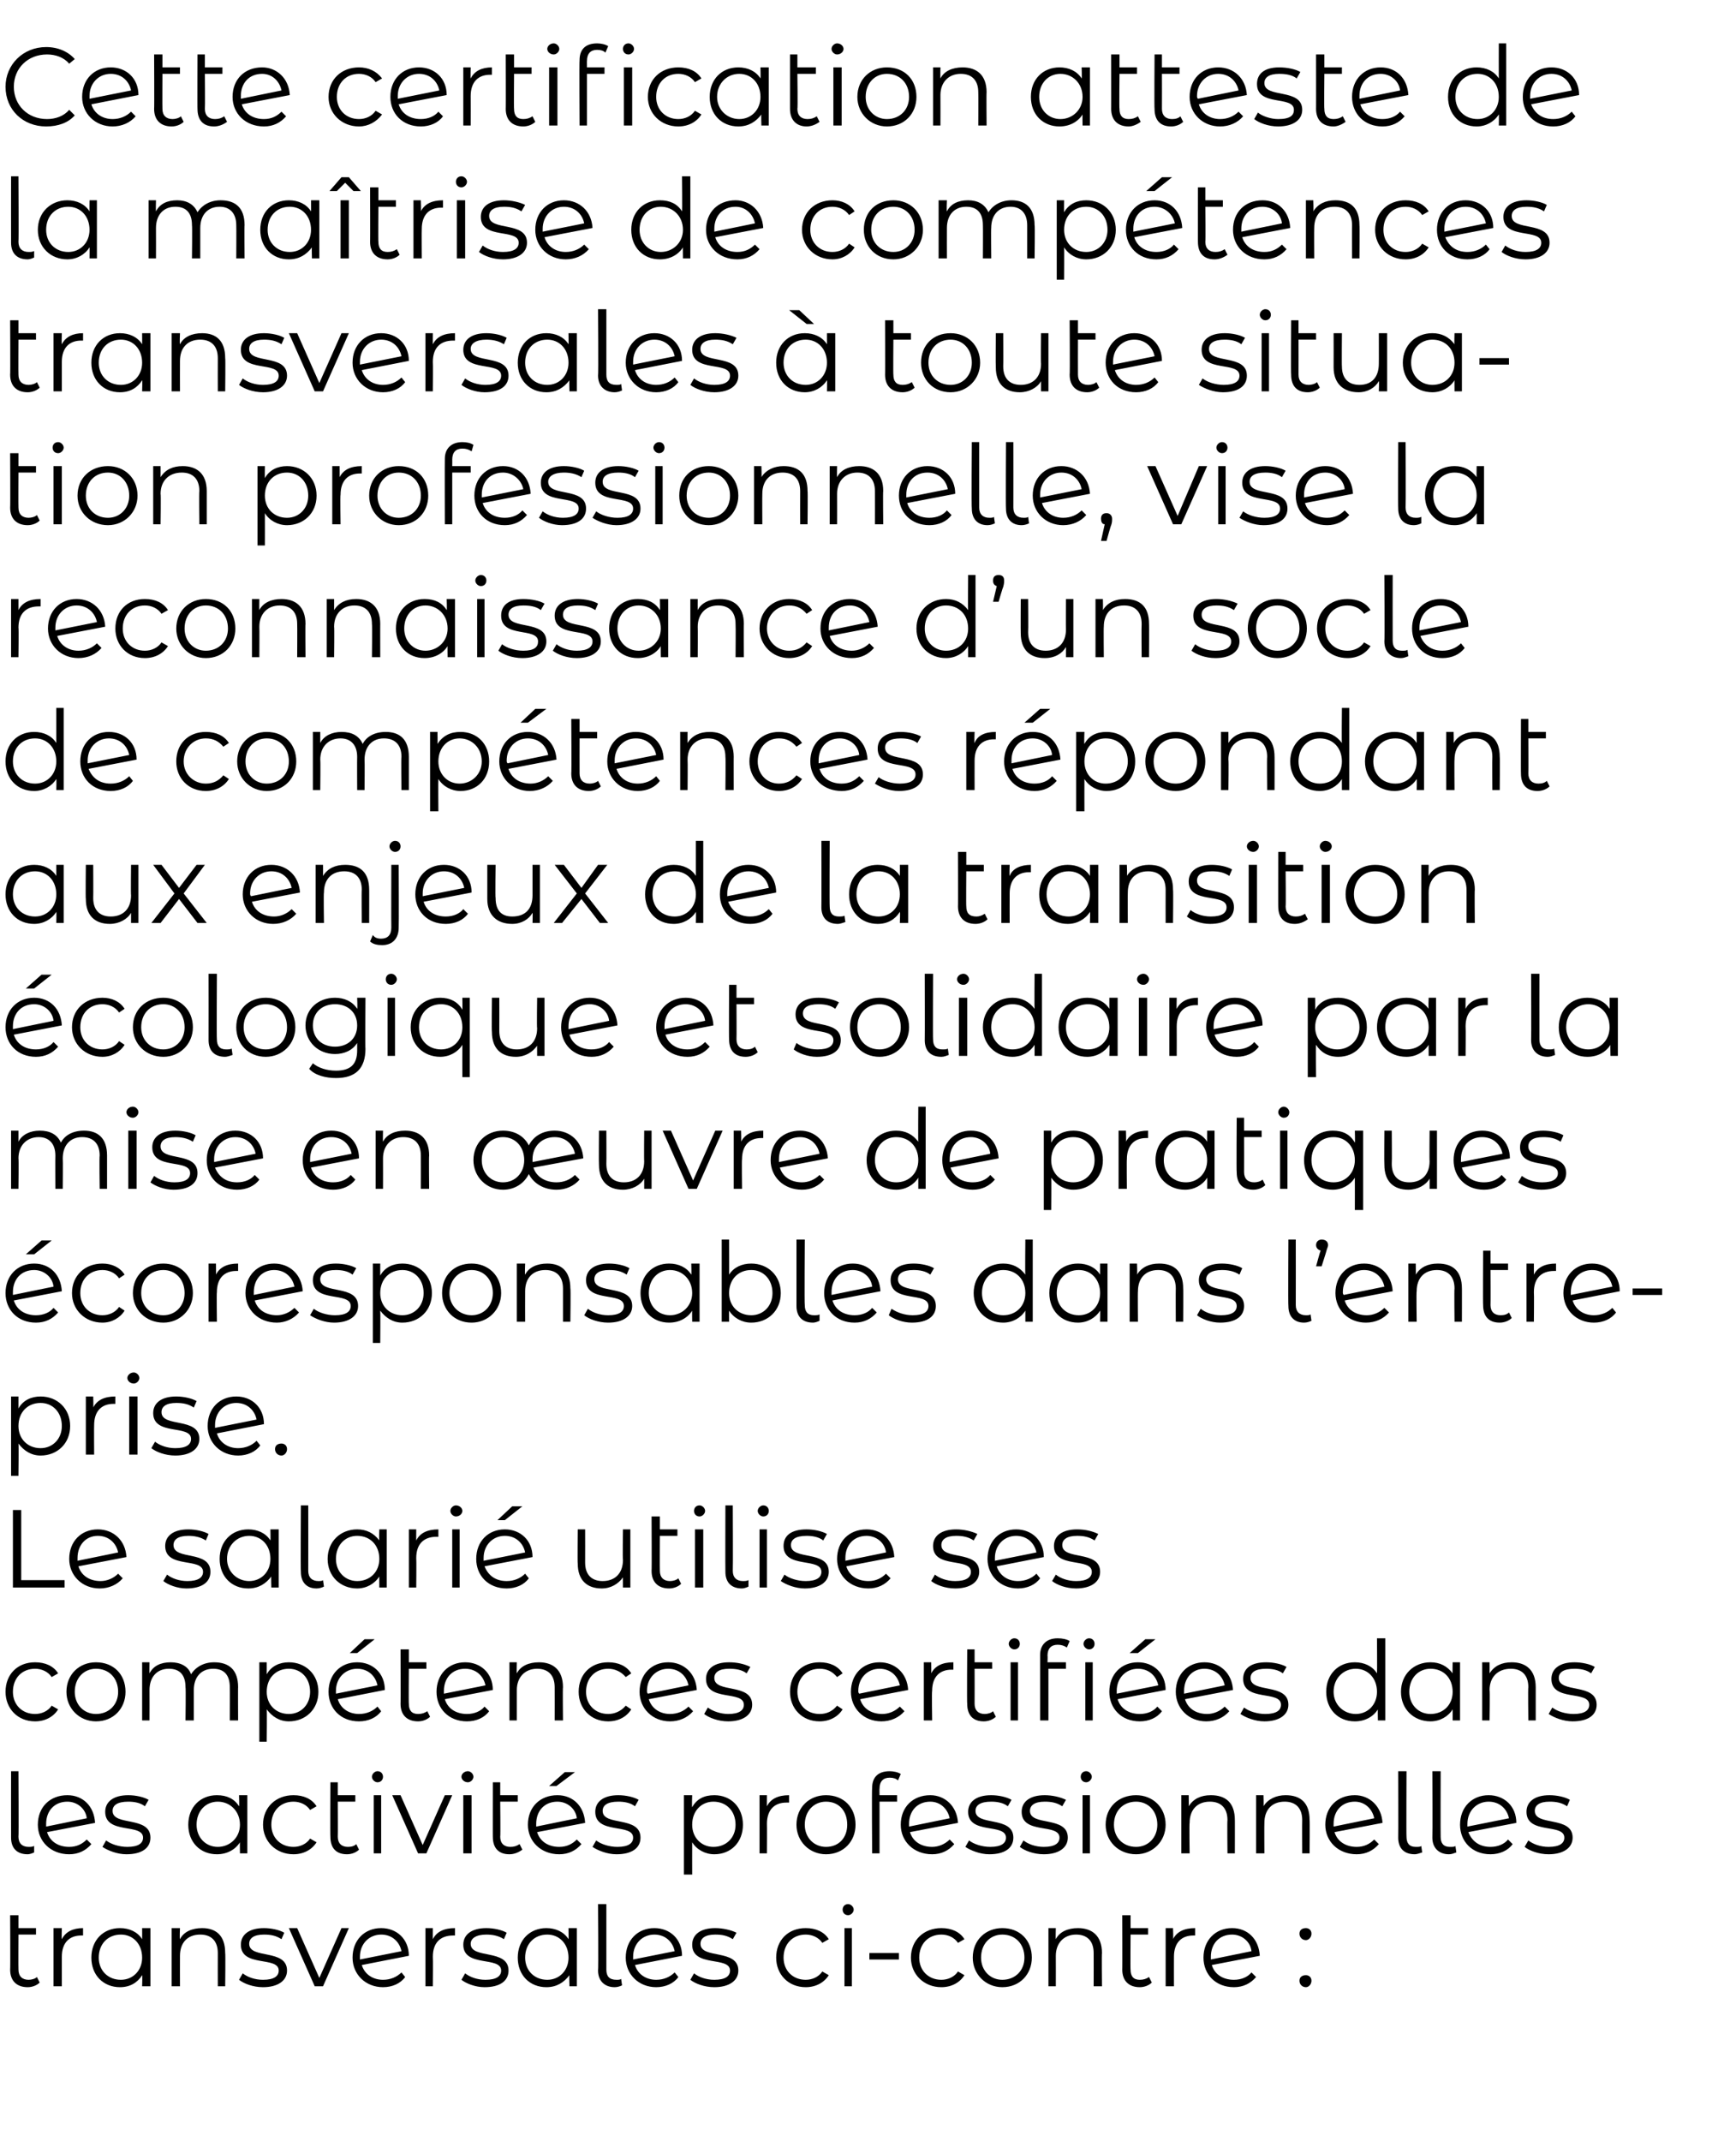 <?xml version="1.0" standalone="no"?><!DOCTYPE svg PUBLIC "-//W3C//DTD SVG 1.1//EN" "http://www.w3.org/Graphics/SVG/1.1/DTD/svg11.dtd"><svg xmlns="http://www.w3.org/2000/svg" version="1.1" width="188.1px" height="232px" viewBox="0 -2 188.1 232" style="top:-2px"><desc>Cette certification atteste de la ma trise de comp tences transversales toute situation professionnelle, vise la re...</desc><defs/><g id="Polygon47411"><path d="m4.3 212.8c-.3.3-.8.5-1.3.5c-1.2 0-1.9-.7-1.9-1.9c.03.04 0-5.9 0-5.9l.9 0l0 1.4l1.9 0l0 .7l-1.9 0c0 0-.02 3.79 0 3.8c0 .7.4 1.1 1.1 1.1c.3 0 .7-.1.9-.3c0 0 .3.6.3.6zm4.7-5.9c0 0 0 .8 0 .8c0 0-.1 0-.2 0c-1.3 0-2.1.8-2.1 2.3c0 0 0 3.2 0 3.2l-.9 0l0-6.3l.9 0c0 0-.04 1.24 0 1.2c.4-.8 1.2-1.2 2.3-1.2zm7.3 0l0 6.3l-.9 0c0 0 .04-1.23 0-1.2c-.5.8-1.3 1.3-2.4 1.3c-1.8 0-3.1-1.3-3.1-3.2c0-1.9 1.3-3.2 3.1-3.2c1 0 1.9.4 2.4 1.2c.01 0 0-1.2 0-1.2l.9 0zm-.9 3.2c0-1.5-1-2.5-2.3-2.5c-1.4 0-2.4 1-2.4 2.5c0 1.4 1 2.4 2.4 2.4c1.3 0 2.3-1 2.3-2.4zm9-.5c.04-.04 0 3.6 0 3.6l-.8 0c0 0-.01-3.56 0-3.6c0-1.3-.7-2-1.9-2c-1.4 0-2.2.9-2.2 2.3c-.01 0 0 3.3 0 3.3l-.9 0l0-6.3l.9 0c0 0-.05 1.17 0 1.2c.4-.8 1.3-1.2 2.4-1.2c1.5 0 2.5.8 2.5 2.7zm1.5 2.9c0 0 .4-.7.4-.7c.5.4 1.3.7 2.2.7c1.2 0 1.7-.4 1.7-1c0-1.6-4.1-.3-4.1-2.8c0-1.1.9-1.8 2.5-1.8c.8 0 1.7.2 2.2.5c0 0-.3.7-.3.7c-.6-.4-1.2-.5-1.9-.5c-1.1 0-1.6.4-1.6 1c0 1.7 4.1.5 4.1 2.9c0 1.1-1 1.8-2.6 1.8c-1.1 0-2.1-.4-2.6-.8zm11.9-5.6l-2.8 6.3l-.9 0l-2.8-6.3l.9 0l2.4 5.4l2.4-5.4l.8 0zm5.7 4.8c0 0 .4.5.4.5c-.5.7-1.4 1.1-2.4 1.1c-1.9 0-3.3-1.4-3.3-3.2c0-1.9 1.3-3.2 3.1-3.2c1.7 0 3 1.2 3 3c0 0-5.1 1-5.1 1c.3 1 1.2 1.6 2.3 1.6c.8 0 1.5-.3 2-.8zm-4.5-1.7c0 .1 0 .2 0 .3c0 0 4.5-.9 4.5-.9c-.2-1-1-1.8-2.2-1.8c-1.3 0-2.3 1-2.3 2.4zm10.3-3.1c0 0 0 .8 0 .8c-.1 0-.2 0-.2 0c-1.4 0-2.2.8-2.2 2.3c.03 0 0 3.2 0 3.2l-.8 0l0-6.3l.8 0c0 0-.01 1.24 0 1.2c.4-.8 1.2-1.2 2.4-1.2zm.7 5.6c0 0 .4-.7.4-.7c.5.4 1.3.7 2.2.7c1.2 0 1.7-.4 1.7-1c0-1.6-4.1-.3-4.1-2.8c0-1.1.9-1.8 2.5-1.8c.8 0 1.7.2 2.2.5c0 0-.3.7-.3.7c-.6-.4-1.3-.5-1.9-.5c-1.1 0-1.7.4-1.7 1c0 1.7 4.1.5 4.1 2.9c0 1.1-.9 1.8-2.6 1.8c-1 0-2-.4-2.5-.8zm12.5-5.6l0 6.3l-.8 0c0 0-.04-1.23 0-1.2c-.6.8-1.4 1.3-2.5 1.3c-1.8 0-3.1-1.3-3.1-3.2c0-1.9 1.3-3.2 3.1-3.2c1 0 1.9.4 2.4 1.2c.02 0 0-1.2 0-1.2l.9 0zm-.9 3.2c0-1.5-1-2.5-2.3-2.5c-1.4 0-2.4 1-2.4 2.5c0 1.4 1 2.4 2.4 2.4c1.3 0 2.3-1 2.3-2.4zm3.2 1.4c.05-.04 0-7.2 0-7.2l.9 0c0 0 0 7.09 0 7.1c0 .7.3 1.1 1.1 1.1c.2 0 .4 0 .5-.1c0 0 .1.7.1.7c-.2.1-.5.2-.8.2c-1.1 0-1.8-.7-1.8-1.8zm8.3.2c0 0 .4.5.4.5c-.5.7-1.4 1.1-2.4 1.1c-1.9 0-3.3-1.4-3.3-3.2c0-1.9 1.3-3.2 3.1-3.2c1.7 0 3 1.2 3 3c0 0-5.1 1-5.1 1c.3 1 1.2 1.6 2.3 1.6c.8 0 1.5-.3 2-.8zm-4.5-1.7c0 .1 0 .2 0 .3c0 0 4.5-.9 4.5-.9c-.2-1-1-1.8-2.2-1.8c-1.3 0-2.3 1-2.3 2.4zm6.2 2.5c0 0 .4-.7.4-.7c.5.4 1.3.7 2.2.7c1.2 0 1.7-.4 1.7-1c0-1.6-4.1-.3-4.1-2.8c0-1.1.9-1.8 2.5-1.8c.8 0 1.7.2 2.3.5c0 0-.4.7-.4.7c-.6-.4-1.2-.5-1.9-.5c-1.1 0-1.6.4-1.6 1c0 1.7 4.1.5 4.1 2.9c0 1.1-1 1.8-2.6 1.8c-1.1 0-2.1-.4-2.6-.8zm9.3-2.4c0-1.9 1.3-3.2 3.2-3.2c1.1 0 2 .4 2.5 1.2c0 0-.7.4-.7.4c-.4-.6-1.1-.9-1.8-.9c-1.4 0-2.4 1-2.4 2.5c0 1.4 1 2.4 2.4 2.4c.7 0 1.4-.3 1.8-.9c0 0 .7.4.7.4c-.5.8-1.4 1.3-2.5 1.3c-1.9 0-3.2-1.4-3.2-3.2zm7.2-5.2c0-.3.2-.6.6-.6c.3 0 .6.3.6.6c0 .3-.3.6-.6.6c-.4 0-.6-.3-.6-.6zm.2 2l.8 0l0 6.3l-.8 0l0-6.3zm2.7 2.7l3.2 0l0 .7l-3.2 0l0-.7zm4.5.5c0-1.9 1.4-3.2 3.3-3.2c1.1 0 2 .4 2.5 1.2c0 0-.7.4-.7.4c-.4-.6-1.1-.9-1.8-.9c-1.4 0-2.4 1-2.4 2.5c0 1.4 1 2.4 2.4 2.4c.7 0 1.4-.3 1.8-.9c0 0 .7.4.7.4c-.5.8-1.4 1.3-2.5 1.3c-1.9 0-3.3-1.4-3.3-3.2zm6.7 0c0-1.9 1.4-3.2 3.2-3.2c1.9 0 3.2 1.3 3.2 3.2c0 1.8-1.3 3.2-3.2 3.2c-1.8 0-3.2-1.4-3.2-3.2zm5.6 0c0-1.5-1-2.5-2.4-2.5c-1.3 0-2.3 1-2.3 2.5c0 1.4 1 2.4 2.3 2.4c1.4 0 2.4-1 2.4-2.4zm8.4-.5c-.04-.04 0 3.6 0 3.6l-.9 0c0 0 .01-3.56 0-3.6c0-1.3-.7-2-1.9-2c-1.3 0-2.2.9-2.2 2.3c.01 0 0 3.3 0 3.3l-.8 0l0-6.3l.8 0c0 0-.03 1.17 0 1.2c.4-.8 1.3-1.2 2.4-1.2c1.5 0 2.6.8 2.6 2.7zm5.4 3.2c-.3.3-.8.5-1.3.5c-1.2 0-1.9-.7-1.9-1.9c.02.04 0-5.9 0-5.9l.9 0l0 1.4l1.9 0l0 .7l-1.9 0c0 0-.03 3.79 0 3.8c0 .7.3 1.1 1 1.1c.4 0 .7-.1 1-.3c0 0 .3.6.3.6zm4.7-5.9c0 0 0 .8 0 .8c-.1 0-.1 0-.2 0c-1.3 0-2.1.8-2.1 2.3c-.01 0 0 3.2 0 3.2l-.9 0l0-6.3l.8 0c0 0 .05 1.24 0 1.2c.4-.8 1.2-1.2 2.4-1.2zm6.1 4.8c0 0 .5.5.5.5c-.6.7-1.4 1.1-2.4 1.1c-2 0-3.3-1.4-3.3-3.2c0-1.9 1.3-3.2 3.1-3.2c1.7 0 2.9 1.2 3 3c0 0-5.2 1-5.2 1c.3 1 1.2 1.6 2.4 1.6c.8 0 1.5-.3 1.9-.8zm-4.4-1.7c0 .1 0 .2 0 .3c0 0 4.4-.9 4.4-.9c-.1-1-1-1.8-2.1-1.8c-1.4 0-2.3 1-2.3 2.4zm9.6-2.5c0-.4.3-.6.7-.6c.3 0 .6.2.6.6c0 .4-.3.7-.6.7c-.4 0-.7-.3-.7-.7zm0 5.1c0-.4.3-.6.7-.6c.3 0 .6.2.6.6c0 .4-.3.7-.6.7c-.4 0-.7-.3-.7-.7z" stroke="none" fill="#000"/></g><g id="Polygon47410"><path d="m1.2 197.1c-.01-.04 0-7.2 0-7.2l.8 0c0 0 .04 7.09 0 7.1c0 .7.4 1.1 1.1 1.1c.2 0 .4 0 .6-.1c0 0 0 .7 0 .7c-.2.1-.5.2-.7.2c-1.2 0-1.8-.7-1.8-1.8zm8.2.2c0 0 .5.5.5.5c-.6.7-1.4 1.1-2.4 1.1c-2 0-3.4-1.4-3.4-3.2c0-1.9 1.3-3.2 3.2-3.2c1.7 0 2.9 1.2 3 3c0 0-5.2 1-5.2 1c.3 1 1.2 1.6 2.4 1.6c.8 0 1.4-.3 1.9-.8zm-4.4-1.7c0 .1 0 .2 0 .3c0 0 4.4-.9 4.4-.9c-.1-1-1-1.8-2.1-1.8c-1.4 0-2.3 1-2.3 2.4zm6.1 2.5c0 0 .4-.7.4-.7c.5.4 1.4.7 2.3.7c1.2 0 1.7-.4 1.7-1c0-1.6-4.1-.3-4.1-2.8c0-1.1.9-1.8 2.5-1.8c.8 0 1.7.2 2.2.5c0 0-.4.7-.4.7c-.5-.4-1.2-.5-1.8-.5c-1.2 0-1.7.4-1.7 1c0 1.7 4.1.5 4.1 2.9c0 1.1-.9 1.8-2.6 1.8c-1 0-2-.4-2.6-.8zm15.7-5.6l0 6.3l-.8 0c0 0-.02-1.23 0-1.2c-.5.8-1.4 1.3-2.5 1.3c-1.8 0-3.1-1.3-3.1-3.2c0-1.9 1.3-3.2 3.1-3.2c1.1 0 1.9.4 2.4 1.2c.04 0 0-1.2 0-1.2l.9 0zm-.8 3.2c0-1.5-1.1-2.5-2.4-2.5c-1.3 0-2.3 1-2.3 2.5c0 1.4 1 2.4 2.3 2.4c1.3 0 2.4-1 2.4-2.4zm2.5 0c0-1.9 1.4-3.2 3.3-3.2c1.1 0 2 .4 2.5 1.2c0 0-.7.4-.7.4c-.4-.6-1.1-.9-1.8-.9c-1.4 0-2.4 1-2.4 2.5c0 1.4 1 2.4 2.4 2.4c.7 0 1.4-.3 1.8-.9c0 0 .7.4.7.4c-.5.8-1.4 1.3-2.5 1.3c-1.9 0-3.3-1.4-3.3-3.2zm10.4 2.7c-.3.3-.8.5-1.3.5c-1.2 0-1.8-.7-1.8-1.9c-.03.04 0-5.9 0-5.9l.8 0l0 1.4l1.9 0l0 .7l-1.9 0c0 0 .02 3.79 0 3.8c0 .7.4 1.1 1.1 1.1c.4 0 .7-.1.9-.3c0 0 .3.6.3.6zm1.4-7.9c0-.3.3-.6.6-.6c.4 0 .6.3.6.6c0 .3-.2.6-.6.6c-.3 0-.6-.3-.6-.6zm.2 2l.8 0l0 6.3l-.8 0l0-6.3zm8.5 0l-2.8 6.3l-.9 0l-2.8-6.3l.9 0l2.4 5.4l2.4-5.4l.8 0zm1-2c0-.3.3-.6.7-.6c.3 0 .6.3.6.6c0 .3-.3.6-.6.6c-.4 0-.7-.3-.7-.6zm.2 2l.9 0l0 6.3l-.9 0l0-6.3zm6.4 5.9c-.4.3-.9.5-1.4.5c-1.2 0-1.8-.7-1.8-1.9c-.01.04 0-5.9 0-5.9l.8 0l0 1.4l1.9 0l0 .7l-1.9 0c0 0 .04 3.79 0 3.8c0 .7.4 1.1 1.1 1.1c.4 0 .7-.1 1-.3c0 0 .3.6.3.6zm3.7-6.9l-.8 0l1.7-1.5l1.1 0l-2 1.5zm2.2 5.8c0 0 .5.5.5.5c-.6.7-1.4 1.1-2.4 1.1c-2 0-3.4-1.4-3.4-3.2c0-1.9 1.3-3.2 3.2-3.2c1.7 0 2.9 1.2 3 3c0 0-5.2 1-5.2 1c.3 1 1.2 1.6 2.4 1.6c.8 0 1.4-.3 1.9-.8zm-4.4-1.7c0 .1 0 .2 0 .3c0 0 4.4-.9 4.4-.9c-.1-1-1-1.8-2.1-1.8c-1.4 0-2.3 1-2.3 2.4zm6.1 2.5c0 0 .4-.7.4-.7c.5.4 1.4.7 2.3.7c1.2 0 1.7-.4 1.7-1c0-1.6-4.1-.3-4.1-2.8c0-1.1.9-1.8 2.5-1.8c.8 0 1.7.2 2.2.5c0 0-.4.7-.4.7c-.5-.4-1.2-.5-1.8-.5c-1.2 0-1.7.4-1.7 1c0 1.7 4.1.5 4.1 2.9c0 1.1-.9 1.8-2.6 1.8c-1 0-2-.4-2.6-.8zm16.3-2.4c0 1.9-1.3 3.2-3.1 3.2c-1 0-1.9-.5-2.4-1.3c-.01.03 0 3.5 0 3.5l-.9 0l0-8.6l.9 0c0 0-.05 1.25 0 1.3c.5-.9 1.3-1.3 2.4-1.3c1.8 0 3.1 1.3 3.1 3.2zm-.8 0c0-1.5-1-2.5-2.4-2.5c-1.3 0-2.3 1-2.3 2.5c0 1.4 1 2.4 2.3 2.4c1.4 0 2.4-1 2.4-2.4zm5.8-3.2c0 0 0 .8 0 .8c-.1 0-.2 0-.3 0c-1.3 0-2.1.8-2.1 2.3c.02 0 0 3.2 0 3.2l-.8 0l0-6.3l.8 0c0 0-.01 1.24 0 1.2c.4-.8 1.2-1.2 2.4-1.2zm.8 3.2c0-1.9 1.4-3.2 3.2-3.2c1.9 0 3.2 1.3 3.2 3.2c0 1.8-1.3 3.2-3.2 3.2c-1.8 0-3.2-1.4-3.2-3.2zm5.5 0c0-1.5-.9-2.5-2.3-2.5c-1.3 0-2.3 1-2.3 2.5c0 1.4 1 2.4 2.3 2.4c1.4 0 2.3-1 2.3-2.4zm3.5-3.9c-.02-.04 0 .7 0 .7l1.9 0l0 .7l-1.9 0l0 5.6l-.8 0c0 0-.05-7.08 0-7.1c0-1.1.6-1.8 1.9-1.8c.4 0 .9.1 1.2.3c0 0-.3.7-.3.7c-.2-.2-.5-.3-.9-.3c-.7 0-1.1.4-1.1 1.2zm7.6 5.5c0 0 .5.5.5.5c-.6.7-1.4 1.1-2.4 1.1c-2 0-3.4-1.4-3.4-3.2c0-1.9 1.3-3.2 3.2-3.2c1.6 0 2.9 1.2 3 3c0 0-5.2 1-5.2 1c.3 1 1.2 1.6 2.4 1.6c.7 0 1.4-.3 1.9-.8zm-4.4-1.7c0 .1 0 .2 0 .3c0 0 4.4-.9 4.4-.9c-.2-1-1-1.8-2.1-1.8c-1.4 0-2.3 1-2.3 2.4zm6.1 2.5c0 0 .4-.7.4-.7c.5.4 1.4.7 2.3.7c1.2 0 1.7-.4 1.7-1c0-1.6-4.1-.3-4.1-2.8c0-1.1.9-1.8 2.5-1.8c.8 0 1.7.2 2.2.5c0 0-.4.7-.4.7c-.5-.4-1.2-.5-1.8-.5c-1.2 0-1.7.4-1.7 1c0 1.7 4.1.5 4.1 2.9c0 1.1-.9 1.8-2.6 1.8c-1 0-2-.4-2.6-.8zm5.9 0c0 0 .4-.7.4-.7c.5.4 1.3.7 2.2.7c1.2 0 1.7-.4 1.7-1c0-1.6-4.1-.3-4.1-2.8c0-1.1.9-1.8 2.5-1.8c.8 0 1.7.2 2.3.5c0 0-.4.7-.4.7c-.6-.4-1.2-.5-1.9-.5c-1.1 0-1.6.4-1.6 1c0 1.7 4.1.5 4.1 2.9c0 1.1-1 1.8-2.6 1.8c-1.1 0-2.1-.4-2.6-.8zm6.6-7.6c0-.3.2-.6.6-.6c.3 0 .6.3.6.6c0 .3-.3.6-.6.6c-.4 0-.6-.3-.6-.6zm.2 2l.8 0l0 6.3l-.8 0l0-6.3zm2.5 3.2c0-1.9 1.4-3.2 3.3-3.2c1.8 0 3.2 1.3 3.2 3.2c0 1.8-1.4 3.2-3.2 3.2c-1.9 0-3.3-1.4-3.3-3.2zm5.6 0c0-1.5-1-2.5-2.3-2.5c-1.4 0-2.4 1-2.4 2.5c0 1.4 1 2.4 2.4 2.4c1.3 0 2.3-1 2.3-2.4zm8.4-.5c.01-.04 0 3.6 0 3.6l-.8 0c0 0-.04-3.56 0-3.6c0-1.3-.7-2-1.9-2c-1.4 0-2.2.9-2.2 2.3c-.05 0 0 3.3 0 3.3l-.9 0l0-6.3l.8 0c0 0 .02 1.17 0 1.2c.5-.8 1.3-1.2 2.4-1.2c1.6 0 2.6.8 2.6 2.7zm8.1 0c.03-.04 0 3.6 0 3.6l-.8 0c0 0-.02-3.56 0-3.6c0-1.3-.7-2-1.9-2c-1.4 0-2.2.9-2.2 2.3c-.02 0 0 3.3 0 3.3l-.9 0l0-6.3l.8 0c0 0 .04 1.17 0 1.2c.5-.8 1.4-1.2 2.4-1.2c1.6 0 2.6.8 2.6 2.7zm7 2.1c0 0 .5.5.5.5c-.6.7-1.4 1.1-2.4 1.1c-2 0-3.4-1.4-3.4-3.2c0-1.9 1.3-3.2 3.2-3.2c1.6 0 2.9 1.2 3 3c0 0-5.2 1-5.2 1c.3 1 1.2 1.6 2.4 1.6c.8 0 1.4-.3 1.9-.8zm-4.4-1.7c0 .1 0 .2 0 .3c0 0 4.4-.9 4.4-.9c-.2-1-1-1.8-2.1-1.8c-1.4 0-2.3 1-2.3 2.4zm7 1.5c.02-.04 0-7.2 0-7.2l.9 0c0 0-.03 7.09 0 7.1c0 .7.3 1.1 1 1.1c.3 0 .5 0 .6-.1c0 0 .1.7.1.7c-.3.1-.6.2-.8.2c-1.2 0-1.8-.7-1.8-1.8zm3.7 0c.03-.04 0-7.2 0-7.2l.9 0c0 0-.02 7.09 0 7.1c0 .7.3 1.1 1 1.1c.3 0 .5 0 .6-.1c0 0 .1.7.1.7c-.3.1-.5.2-.8.2c-1.1 0-1.8-.7-1.8-1.8zm8.2.2c0 0 .5.5.5.5c-.5.7-1.4 1.1-2.4 1.1c-2 0-3.3-1.4-3.3-3.2c0-1.9 1.3-3.2 3.1-3.2c1.7 0 3 1.2 3 3c0 0-5.2 1-5.2 1c.4 1 1.2 1.6 2.4 1.6c.8 0 1.5-.3 1.9-.8zm-4.4-1.7c0 .1 0 .2 0 .3c0 0 4.5-.9 4.5-.9c-.2-1-1-1.8-2.2-1.8c-1.3 0-2.3 1-2.3 2.4zm6.2 2.5c0 0 .4-.7.4-.7c.5.4 1.3.7 2.2.7c1.2 0 1.7-.4 1.7-1c0-1.6-4.1-.3-4.1-2.8c0-1.1.9-1.8 2.5-1.8c.8 0 1.7.2 2.2.5c0 0-.3.7-.3.7c-.6-.4-1.2-.5-1.9-.5c-1.1 0-1.6.4-1.6 1c0 1.7 4.1.5 4.1 2.9c0 1.1-1 1.8-2.6 1.8c-1.1 0-2.1-.4-2.6-.8z" stroke="none" fill="#000"/></g><g id="Polygon47409"><path d="m.6 181.3c0-1.9 1.3-3.2 3.2-3.2c1.1 0 2 .4 2.5 1.2c0 0-.7.4-.7.4c-.4-.6-1.1-.9-1.8-.9c-1.4 0-2.4 1-2.4 2.5c0 1.4 1 2.4 2.4 2.4c.7 0 1.4-.3 1.8-.9c0 0 .7.4.7.4c-.5.8-1.4 1.3-2.5 1.3c-1.9 0-3.2-1.4-3.2-3.2zm6.6 0c0-1.9 1.4-3.2 3.2-3.2c1.9 0 3.2 1.3 3.2 3.2c0 1.8-1.3 3.2-3.2 3.2c-1.8 0-3.2-1.4-3.2-3.2zm5.6 0c0-1.5-1-2.5-2.4-2.5c-1.3 0-2.3 1-2.3 2.5c0 1.4 1 2.4 2.3 2.4c1.4 0 2.4-1 2.4-2.4zm13-.5c-.02-.04 0 3.6 0 3.6l-.9 0c0 0 .02-3.56 0-3.6c0-1.3-.6-2-1.8-2c-1.3 0-2.1.9-2.1 2.3c0 0 0 3.3 0 3.3l-.9 0c0 0 .05-3.56 0-3.6c0-1.3-.6-2-1.8-2c-1.3 0-2.1.9-2.1 2.3c.01 0 0 3.3 0 3.3l-.8 0l0-6.3l.8 0c0 0-.02 1.16 0 1.2c.4-.8 1.2-1.2 2.3-1.2c1 0 1.9.4 2.2 1.3c.5-.8 1.4-1.3 2.5-1.3c1.6 0 2.6.8 2.6 2.7zm8.7.5c0 1.9-1.4 3.2-3.2 3.2c-1 0-1.8-.5-2.4-1.3c.04.03 0 3.5 0 3.5l-.8 0l0-8.6l.8 0c0 0 .01 1.25 0 1.3c.5-.9 1.4-1.3 2.4-1.3c1.8 0 3.2 1.3 3.2 3.2zm-.9 0c0-1.5-1-2.5-2.3-2.5c-1.4 0-2.4 1-2.4 2.5c0 1.4 1 2.4 2.4 2.4c1.3 0 2.3-1 2.3-2.4zm5.1-4.2l-.8 0l1.6-1.5l1.1 0l-1.9 1.5zm2.2 5.8c0 0 .4.5.4.5c-.5.7-1.4 1.1-2.4 1.1c-2 0-3.3-1.4-3.3-3.2c0-1.9 1.3-3.2 3.1-3.2c1.7 0 3 1.2 3 3c0 0-5.1 1-5.1 1c.3 1 1.2 1.6 2.3 1.6c.8 0 1.5-.3 2-.8zm-4.5-1.7c0 .1 0 .2 0 .3c0 0 4.5-.9 4.5-.9c-.2-1-1-1.8-2.2-1.8c-1.3 0-2.3 1-2.3 2.4zm10.2 2.8c-.3.3-.8.5-1.3.5c-1.2 0-1.9-.7-1.9-1.9c.02.04 0-5.9 0-5.9l.9 0l0 1.4l1.9 0l0 .7l-1.9 0c0 0-.03 3.79 0 3.8c0 .7.3 1.1 1 1.1c.4 0 .7-.1 1-.3c0 0 .3.6.3.6zm5.9-1.1c0 0 .5.5.5.5c-.5.7-1.4 1.1-2.4 1.1c-2 0-3.3-1.4-3.3-3.2c0-1.9 1.3-3.2 3.1-3.2c1.7 0 3 1.2 3 3c0 0-5.2 1-5.2 1c.3 1 1.2 1.6 2.4 1.6c.8 0 1.5-.3 1.9-.8zm-4.4-1.7c0 .1 0 .2 0 .3c0 0 4.5-.9 4.5-.9c-.2-1-1-1.8-2.2-1.8c-1.4 0-2.3 1-2.3 2.4zm12.9-.4c-.04-.04 0 3.6 0 3.6l-.9 0c0 0 .01-3.56 0-3.6c0-1.3-.7-2-1.9-2c-1.3 0-2.2.9-2.2 2.3c0 0 0 3.3 0 3.3l-.8 0l0-6.3l.8 0c0 0-.03 1.17 0 1.2c.4-.8 1.3-1.2 2.4-1.2c1.5 0 2.6.8 2.6 2.7zm1.7.5c0-1.9 1.3-3.2 3.2-3.2c1.1 0 2 .4 2.5 1.2c0 0-.6.4-.6.4c-.5-.6-1.2-.9-1.9-.9c-1.4 0-2.4 1-2.4 2.5c0 1.4 1 2.4 2.4 2.4c.7 0 1.4-.3 1.9-.9c0 0 .6.4.6.4c-.5.8-1.4 1.3-2.5 1.3c-1.9 0-3.2-1.4-3.2-3.2zm11.9 1.6c0 0 .5.5.5.5c-.6.7-1.5 1.1-2.5 1.1c-1.9 0-3.3-1.4-3.3-3.2c0-1.9 1.3-3.2 3.1-3.2c1.7 0 3 1.2 3.1 3c0 0-5.2 1-5.2 1c.3 1 1.2 1.6 2.3 1.6c.8 0 1.5-.3 2-.8zm-4.5-1.7c0 .1 0 .2.1.3c0 0 4.4-.9 4.4-.9c-.2-1-1-1.8-2.2-1.8c-1.3 0-2.3 1-2.3 2.4zm6.2 2.5c0 0 .4-.7.4-.7c.5.4 1.4.7 2.2.7c1.2 0 1.7-.4 1.7-1c0-1.6-4.1-.3-4.1-2.8c0-1.1.9-1.8 2.5-1.8c.9 0 1.7.2 2.3.5c0 0-.4.7-.4.7c-.5-.4-1.2-.5-1.9-.5c-1.1 0-1.6.4-1.6 1c0 1.7 4.1.5 4.1 2.9c0 1.1-1 1.8-2.6 1.8c-1.1 0-2.1-.4-2.6-.8zm9.3-2.4c0-1.9 1.3-3.2 3.2-3.2c1.1 0 2 .4 2.5 1.2c0 0-.6.4-.6.4c-.5-.6-1.1-.9-1.9-.9c-1.4 0-2.4 1-2.4 2.5c0 1.4 1 2.4 2.4 2.4c.8 0 1.4-.3 1.9-.9c0 0 .6.4.6.4c-.5.8-1.4 1.3-2.5 1.3c-1.9 0-3.2-1.4-3.2-3.2zm11.9 1.6c0 0 .5.5.5.5c-.6.7-1.5 1.1-2.5 1.1c-1.9 0-3.3-1.4-3.3-3.2c0-1.9 1.3-3.2 3.1-3.2c1.7 0 3 1.2 3.1 3c0 0-5.2 1-5.2 1c.3 1 1.2 1.6 2.4 1.6c.7 0 1.4-.3 1.9-.8zm-4.5-1.7c0 .1 0 .2.1.3c0 0 4.4-.9 4.4-.9c-.2-1-1-1.8-2.2-1.8c-1.3 0-2.3 1-2.3 2.4zm10.3-3.1c0 0 0 .8 0 .8c-.1 0-.2 0-.2 0c-1.3 0-2.1.8-2.1 2.3c-.05 0 0 3.2 0 3.2l-.9 0l0-6.3l.8 0c0 0 .02 1.24 0 1.2c.4-.8 1.2-1.2 2.4-1.2zm4.6 5.9c-.3.3-.8.5-1.3.5c-1.2 0-1.8-.7-1.8-1.9c-.04.04 0-5.9 0-5.9l.8 0l0 1.4l1.9 0l0 .7l-1.9 0c0 0 .01 3.79 0 3.8c0 .7.4 1.1 1.1 1.1c.3 0 .7-.1.9-.3c0 0 .3.6.3.6zm1.4-7.9c0-.3.3-.6.6-.6c.4 0 .6.3.6.6c0 .3-.2.6-.6.6c-.3 0-.6-.3-.6-.6zm.2 2l.8 0l0 6.3l-.8 0l0-6.3zm5.1-2.6c.5 0 1 .1 1.3.3c0 0-.3.7-.3.7c-.3-.2-.6-.3-1-.3c-.7 0-1.1.4-1.1 1.2c.03-.04 0 .7 0 .7l2 0l0 .7l-1.9 0l0 5.6l-.9 0c0 0 0-7.08 0-7.1c0-1.1.7-1.8 1.9-1.8zm4 .6c0 .3-.2.6-.6.6c-.3 0-.6-.3-.6-.6c0-.3.3-.6.6-.6c.4 0 .6.3.6.6zm-1 2l.8 0l0 6.3l-.8 0l0-6.3zm5.7-1l-.9 0l1.7-1.5l1.1 0l-1.9 1.5zm2.1 5.8c0 0 .5.5.5.5c-.5.7-1.4 1.1-2.4 1.1c-2 0-3.3-1.4-3.3-3.2c0-1.9 1.3-3.2 3.1-3.2c1.7 0 3 1.2 3 3c0 0-5.2 1-5.2 1c.3 1 1.2 1.6 2.4 1.6c.8 0 1.5-.3 1.9-.8zm-4.4-1.7c0 .1 0 .2 0 .3c0 0 4.5-.9 4.5-.9c-.2-1-1-1.8-2.2-1.8c-1.3 0-2.3 1-2.3 2.4zm11.7 1.7c0 0 .5.5.5.5c-.6.7-1.5 1.1-2.5 1.1c-1.9 0-3.3-1.4-3.3-3.2c0-1.9 1.3-3.2 3.1-3.2c1.7 0 3 1.2 3.1 3c0 0-5.2 1-5.2 1c.3 1 1.2 1.6 2.4 1.6c.7 0 1.4-.3 1.9-.8zm-4.4-1.7c0 .1 0 .2 0 .3c0 0 4.4-.9 4.4-.9c-.2-1-1-1.8-2.2-1.8c-1.3 0-2.2 1-2.2 2.4zm6.1 2.5c0 0 .4-.7.4-.7c.5.4 1.4.7 2.3.7c1.2 0 1.7-.4 1.7-1c0-1.6-4.1-.3-4.1-2.8c0-1.1.8-1.8 2.5-1.8c.8 0 1.7.2 2.2.5c0 0-.4.7-.4.7c-.5-.4-1.2-.5-1.8-.5c-1.2 0-1.7.4-1.7 1c0 1.7 4.1.5 4.1 2.9c0 1.1-1 1.8-2.6 1.8c-1 0-2-.4-2.6-.8zm15.7-8.2l0 8.9l-.8 0c0 0-.03-1.23 0-1.2c-.5.8-1.4 1.3-2.5 1.3c-1.8 0-3.1-1.3-3.1-3.2c0-1.9 1.3-3.2 3.1-3.2c1 0 1.9.4 2.4 1.2c.03 0 0-3.8 0-3.8l.9 0zm-.9 5.8c0-1.5-1-2.5-2.3-2.5c-1.3 0-2.4 1-2.4 2.5c0 1.4 1.1 2.4 2.4 2.4c1.3 0 2.3-1 2.3-2.4zm9-3.2l0 6.3l-.8 0c0 0 0-1.23 0-1.2c-.5.8-1.4 1.3-2.4 1.3c-1.8 0-3.2-1.3-3.2-3.2c0-1.9 1.4-3.2 3.2-3.2c1 0 1.8.4 2.4 1.2c-.03 0 0-1.2 0-1.2l.8 0zm-.8 3.2c0-1.5-1-2.5-2.4-2.5c-1.3 0-2.3 1-2.3 2.5c0 1.4 1 2.4 2.3 2.4c1.4 0 2.4-1 2.4-2.4zm9-.5c0-.04 0 3.6 0 3.6l-.8 0c0 0-.05-3.56 0-3.6c0-1.3-.7-2-1.9-2c-1.4 0-2.3.9-2.3 2.3c.05 0 0 3.3 0 3.3l-.8 0l0-6.3l.8 0c0 0 .01 1.17 0 1.2c.5-.8 1.3-1.2 2.4-1.2c1.5 0 2.6.8 2.6 2.7zm1.4 2.9c0 0 .4-.7.4-.7c.5.4 1.4.7 2.3.7c1.2 0 1.7-.4 1.7-1c0-1.6-4.1-.3-4.1-2.8c0-1.1.9-1.8 2.5-1.8c.8 0 1.7.2 2.2.5c0 0-.4.7-.4.7c-.5-.4-1.2-.5-1.8-.5c-1.2 0-1.7.4-1.7 1c0 1.7 4.1.5 4.1 2.9c0 1.1-.9 1.8-2.6 1.8c-1 0-2-.4-2.6-.8z" stroke="none" fill="#000"/></g><g id="Polygon47408"><path d="m1.4 161.6l.9 0l0 7.6l4.7 0l0 .8l-5.6 0l0-8.4zm11.4 6.9c0 0 .5.5.5.5c-.6.7-1.5 1.1-2.5 1.1c-1.9 0-3.3-1.4-3.3-3.2c0-1.9 1.3-3.2 3.1-3.2c1.7 0 3 1.2 3.1 3c0 0-5.2 1-5.2 1c.3 1 1.2 1.6 2.4 1.6c.7 0 1.4-.3 1.9-.8zm-4.4-1.7c0 .1 0 .2 0 .3c0 0 4.4-.9 4.4-.9c-.2-1-1-1.8-2.2-1.8c-1.3 0-2.2 1-2.2 2.4zm9.3 2.5c0 0 .4-.7.4-.7c.5.4 1.3.7 2.2.7c1.2 0 1.7-.4 1.7-1c0-1.6-4.1-.3-4.1-2.8c0-1.1.9-1.8 2.5-1.8c.8 0 1.7.2 2.2.5c0 0-.3.7-.3.7c-.6-.4-1.3-.5-1.9-.5c-1.1 0-1.6.4-1.6 1c0 1.7 4 .5 4 2.9c0 1.1-.9 1.8-2.6 1.8c-1 0-2-.4-2.5-.8zm12.5-5.6l0 6.3l-.8 0c0 0-.04-1.23 0-1.2c-.6.8-1.4 1.3-2.5 1.3c-1.8 0-3.1-1.3-3.1-3.2c0-1.9 1.3-3.2 3.1-3.2c1 0 1.9.4 2.4 1.2c.03 0 0-1.2 0-1.2l.9 0zm-.9 3.2c0-1.5-1-2.5-2.3-2.5c-1.3 0-2.4 1-2.4 2.5c0 1.4 1.1 2.4 2.4 2.4c1.3 0 2.3-1 2.3-2.4zm3.3 1.4c-.04-.04 0-7.2 0-7.2l.8 0c0 0 .01 7.09 0 7.1c0 .7.4 1.1 1.1 1.1c.2 0 .4 0 .5-.1c0 0 .1.7.1.7c-.2.1-.5.2-.8.2c-1.1 0-1.7-.7-1.7-1.8zm9.3-4.6l0 6.3l-.8 0c0 0-.01-1.23 0-1.2c-.5.8-1.4 1.3-2.4 1.3c-1.8 0-3.2-1.3-3.2-3.2c0-1.9 1.4-3.2 3.2-3.2c1 0 1.8.4 2.4 1.2c-.05 0 0-1.2 0-1.2l.8 0zm-.8 3.2c0-1.5-1-2.5-2.4-2.5c-1.3 0-2.3 1-2.3 2.5c0 1.4 1 2.4 2.3 2.4c1.4 0 2.4-1 2.4-2.4zm6.4-3.2c0 0 0 .8 0 .8c-.1 0-.2 0-.2 0c-1.4 0-2.2.8-2.2 2.3c.03 0 0 3.2 0 3.2l-.8 0l0-6.3l.8 0c0 0-.01 1.24 0 1.2c.4-.8 1.2-1.2 2.4-1.2zm1.3-2c0-.3.3-.6.6-.6c.4 0 .7.3.7.6c0 .3-.3.6-.7.6c-.3 0-.6-.3-.6-.6zm.2 2l.8 0l0 6.3l-.8 0l0-6.3zm5.7-1l-.8 0l1.6-1.5l1.1 0l-1.9 1.5zm2.2 5.8c0 0 .4.5.4.5c-.5.7-1.4 1.1-2.4 1.1c-2 0-3.3-1.4-3.3-3.2c0-1.9 1.3-3.2 3.1-3.2c1.7 0 3 1.2 3 3c0 0-5.2 1-5.2 1c.4 1 1.2 1.6 2.4 1.6c.8 0 1.5-.3 2-.8zm-4.5-1.7c0 .1 0 .2 0 .3c0 0 4.5-.9 4.5-.9c-.2-1-1-1.8-2.2-1.8c-1.3 0-2.3 1-2.3 2.4zm15.9-3.1l0 6.3l-.8 0c0 0-.01-1.14 0-1.1c-.5.7-1.3 1.2-2.3 1.2c-1.6 0-2.6-.9-2.6-2.7c-.04-.04 0-3.7 0-3.7l.8 0c0 0 .01 3.58 0 3.6c0 1.3.7 2 1.9 2c1.3 0 2.2-.8 2.2-2.3c-.05.02 0-3.3 0-3.3l.8 0zm5.5 5.9c-.3.3-.8.5-1.3.5c-1.2 0-1.9-.7-1.9-1.9c.03.04 0-5.9 0-5.9l.9 0l0 1.4l1.9 0l0 .7l-1.9 0c0 0-.02 3.79 0 3.8c0 .7.4 1.1 1.1 1.1c.3 0 .7-.1.9-.3c0 0 .3.6.3.6zm1.4-7.9c0-.3.2-.6.6-.6c.3 0 .6.3.6.6c0 .3-.3.6-.6.6c-.4 0-.6-.3-.6-.6zm.1 2l.9 0l0 6.3l-.9 0l0-6.3zm3.3 4.6c-.02-.04 0-7.2 0-7.2l.8 0c0 0 .03 7.09 0 7.1c0 .7.4 1.1 1.1 1.1c.2 0 .4 0 .6-.1c0 0 0 .7 0 .7c-.2.1-.5.2-.7.2c-1.2 0-1.8-.7-1.8-1.8zm3.5-6.6c0-.3.3-.6.6-.6c.4 0 .6.3.6.6c0 .3-.2.6-.6.6c-.3 0-.6-.3-.6-.6zm.2 2l.8 0l0 6.3l-.8 0l0-6.3zm2.3 5.6c0 0 .4-.7.4-.7c.5.4 1.4.7 2.3.7c1.2 0 1.7-.4 1.7-1c0-1.6-4.1-.3-4.1-2.8c0-1.1.8-1.8 2.5-1.8c.8 0 1.7.2 2.2.5c0 0-.4.7-.4.7c-.5-.4-1.2-.5-1.8-.5c-1.2 0-1.7.4-1.7 1c0 1.7 4.1.5 4.1 2.9c0 1.1-1 1.8-2.6 1.8c-1 0-2-.4-2.6-.8zm11.4-.8c0 0 .5.5.5.5c-.6.7-1.4 1.1-2.4 1.1c-2 0-3.4-1.4-3.4-3.2c0-1.9 1.3-3.2 3.2-3.2c1.7 0 2.9 1.2 3 3c0 0-5.2 1-5.2 1c.3 1 1.2 1.6 2.4 1.6c.8 0 1.4-.3 1.9-.8zm-4.4-1.7c0 .1 0 .2 0 .3c0 0 4.4-.9 4.4-.9c-.1-1-1-1.8-2.1-1.8c-1.4 0-2.3 1-2.3 2.4zm9.3 2.5c0 0 .4-.7.4-.7c.5.4 1.3.7 2.2.7c1.2 0 1.7-.4 1.7-1c0-1.6-4.1-.3-4.1-2.8c0-1.1.9-1.8 2.5-1.8c.8 0 1.7.2 2.3.5c0 0-.4.7-.4.7c-.6-.4-1.2-.5-1.9-.5c-1.1 0-1.6.4-1.6 1c0 1.7 4.1.5 4.1 2.9c0 1.1-1 1.8-2.6 1.8c-1.1 0-2.1-.4-2.6-.8zm11.4-.8c0 0 .4.5.4.5c-.5.7-1.4 1.1-2.4 1.1c-1.9 0-3.3-1.4-3.3-3.2c0-1.9 1.3-3.2 3.1-3.2c1.7 0 3 1.2 3 3c0 0-5.1 1-5.1 1c.3 1 1.2 1.6 2.3 1.6c.8 0 1.5-.3 2-.8zm-4.5-1.7c0 .1 0 .2 0 .3c0 0 4.5-.9 4.5-.9c-.2-1-1-1.8-2.2-1.8c-1.3 0-2.3 1-2.3 2.4zm6.2 2.5c0 0 .4-.7.4-.7c.5.4 1.3.7 2.2.7c1.2 0 1.7-.4 1.7-1c0-1.6-4.1-.3-4.1-2.8c0-1.1.9-1.8 2.5-1.8c.9 0 1.7.2 2.3.5c0 0-.4.7-.4.7c-.6-.4-1.2-.5-1.9-.5c-1.1 0-1.6.4-1.6 1c0 1.7 4.1.5 4.1 2.9c0 1.1-1 1.8-2.6 1.8c-1.1 0-2.1-.4-2.6-.8z" stroke="none" fill="#000"/></g><g id="Polygon47407"><path d="m7.6 152.5c0 1.9-1.4 3.2-3.2 3.2c-1 0-1.8-.5-2.4-1.3c.04.03 0 3.5 0 3.5l-.8 0l0-8.6l.8 0c0 0 0 1.25 0 1.3c.5-.9 1.4-1.3 2.4-1.3c1.8 0 3.2 1.3 3.2 3.2zm-.9 0c0-1.5-1-2.5-2.3-2.5c-1.4 0-2.4 1-2.4 2.5c0 1.4 1 2.4 2.4 2.4c1.3 0 2.3-1 2.3-2.4zm5.8-3.2c0 0 0 .8 0 .8c-.1 0-.1 0-.2 0c-1.3 0-2.1.8-2.1 2.3c-.02 0 0 3.2 0 3.2l-.9 0l0-6.3l.8 0c0 0 .04 1.24 0 1.2c.4-.8 1.2-1.2 2.4-1.2zm1.3-2c0-.3.3-.6.7-.6c.3 0 .6.3.6.6c0 .3-.3.6-.6.6c-.4 0-.7-.3-.7-.6zm.2 2l.9 0l0 6.3l-.9 0l0-6.3zm2.4 5.6c0 0 .4-.7.4-.7c.5.4 1.3.7 2.2.7c1.2 0 1.7-.4 1.7-1c0-1.6-4.1-.3-4.1-2.8c0-1.1.9-1.8 2.5-1.8c.8 0 1.7.2 2.2.5c0 0-.3.7-.3.7c-.6-.4-1.2-.5-1.9-.5c-1.1 0-1.6.4-1.6 1c0 1.7 4.1.5 4.1 2.9c0 1.1-1 1.8-2.6 1.8c-1.1 0-2.1-.4-2.6-.8zm11.4-.8c0 0 .4.5.4.5c-.5.7-1.4 1.1-2.4 1.1c-1.9 0-3.3-1.4-3.3-3.2c0-1.9 1.3-3.2 3.1-3.2c1.7 0 3 1.2 3 3c0 0-5.1 1-5.1 1c.3 1 1.2 1.6 2.3 1.6c.8 0 1.5-.3 2-.8zm-4.5-1.7c0 .1 0 .2 0 .3c0 0 4.5-.9 4.5-.9c-.2-1-1-1.8-2.2-1.8c-1.3 0-2.3 1-2.3 2.4zm6.5 2.6c0-.4.3-.6.7-.6c.3 0 .6.2.6.6c0 .4-.3.7-.6.7c-.4 0-.7-.3-.7-.7z" stroke="none" fill="#000"/></g><g id="Polygon47406"><path d="m3.7 133.9l-.9 0l1.7-1.5l1.1 0l-1.9 1.5zm2.1 5.8c0 0 .5.5.5.5c-.6.7-1.4 1.1-2.4 1.1c-2 0-3.3-1.4-3.3-3.2c0-1.9 1.3-3.2 3.1-3.2c1.7 0 2.9 1.2 3 3c0 0-5.2 1-5.2 1c.3 1 1.2 1.6 2.4 1.6c.8 0 1.5-.3 1.9-.8zm-4.4-1.7c0 .1 0 .2 0 .3c0 0 4.4-.9 4.4-.9c-.1-1-1-1.8-2.1-1.8c-1.4 0-2.3 1-2.3 2.4zm6.4.1c0-1.9 1.4-3.2 3.3-3.2c1 0 1.9.4 2.4 1.2c0 0-.6.4-.6.4c-.4-.6-1.1-.9-1.8-.9c-1.4 0-2.4 1-2.4 2.5c0 1.4 1 2.4 2.4 2.4c.7 0 1.4-.3 1.8-.9c0 0 .6.4.6.4c-.5.8-1.4 1.3-2.4 1.3c-1.9 0-3.3-1.4-3.3-3.2zm6.6 0c0-1.9 1.4-3.2 3.3-3.2c1.8 0 3.2 1.3 3.2 3.2c0 1.8-1.4 3.2-3.2 3.2c-1.9 0-3.3-1.4-3.3-3.2zm5.6 0c0-1.5-1-2.5-2.3-2.5c-1.4 0-2.4 1-2.4 2.5c0 1.4 1 2.4 2.4 2.4c1.3 0 2.3-1 2.3-2.4zm5.8-3.2c0 0 0 .8 0 .8c-.1 0-.2 0-.2 0c-1.3 0-2.1.8-2.1 2.3c-.04 0 0 3.2 0 3.2l-.9 0l0-6.3l.8 0c0 0 .02 1.24 0 1.2c.4-.8 1.2-1.2 2.4-1.2zm6.1 4.8c0 0 .5.5.5.5c-.6.7-1.5 1.1-2.4 1.1c-2 0-3.4-1.4-3.4-3.2c0-1.9 1.3-3.2 3.1-3.2c1.7 0 3 1.2 3.1 3c0 0-5.2 1-5.2 1c.3 1 1.2 1.6 2.4 1.6c.7 0 1.4-.3 1.9-.8zm-4.4-1.7c0 .1 0 .2 0 .3c0 0 4.4-.9 4.4-.9c-.2-1-1-1.8-2.2-1.8c-1.3 0-2.2 1-2.2 2.4zm6.1 2.5c0 0 .4-.7.4-.7c.5.4 1.4.7 2.3.7c1.2 0 1.7-.4 1.7-1c0-1.6-4.1-.3-4.1-2.8c0-1.1.9-1.8 2.5-1.8c.8 0 1.7.2 2.2.5c0 0-.4.7-.4.7c-.5-.4-1.2-.5-1.8-.5c-1.2 0-1.7.4-1.7 1c0 1.7 4.1.5 4.1 2.9c0 1.1-1 1.8-2.6 1.8c-1 0-2-.4-2.6-.8zm13.2-2.4c0 1.9-1.4 3.2-3.2 3.2c-1 0-1.8-.5-2.4-1.3c.03.03 0 3.5 0 3.5l-.8 0l0-8.6l.8 0c0 0 0 1.25 0 1.3c.5-.9 1.4-1.3 2.4-1.3c1.8 0 3.2 1.3 3.2 3.2zm-.9 0c0-1.5-1-2.5-2.3-2.5c-1.4 0-2.4 1-2.4 2.5c0 1.4 1 2.4 2.4 2.4c1.3 0 2.3-1 2.3-2.4zm2 0c0-1.9 1.3-3.2 3.2-3.2c1.8 0 3.2 1.3 3.2 3.2c0 1.8-1.4 3.2-3.2 3.2c-1.9 0-3.2-1.4-3.2-3.2zm5.5 0c0-1.5-1-2.5-2.3-2.5c-1.3 0-2.4 1-2.4 2.5c0 1.4 1.1 2.4 2.4 2.4c1.3 0 2.3-1 2.3-2.4zm8.4-.5c.05-.04 0 3.6 0 3.6l-.8 0c0 0 0-3.56 0-3.6c0-1.3-.7-2-1.9-2c-1.4 0-2.2.9-2.2 2.3c-.01 0 0 3.3 0 3.3l-.9 0l0-6.3l.9 0c0 0-.05 1.17 0 1.2c.4-.8 1.3-1.2 2.4-1.2c1.5 0 2.5.8 2.5 2.7zm1.5 2.9c0 0 .4-.7.4-.7c.5.4 1.3.7 2.2.7c1.2 0 1.7-.4 1.7-1c0-1.6-4.1-.3-4.1-2.8c0-1.1.9-1.8 2.5-1.8c.8 0 1.7.2 2.2.5c0 0-.3.7-.3.7c-.6-.4-1.2-.5-1.9-.5c-1.1 0-1.6.4-1.6 1c0 1.7 4.1.5 4.1 2.9c0 1.1-1 1.8-2.6 1.8c-1.1 0-2.1-.4-2.6-.8zm12.5-5.6l0 6.3l-.8 0c0 0-.02-1.23 0-1.2c-.5.8-1.4 1.3-2.5 1.3c-1.8 0-3.1-1.3-3.1-3.2c0-1.9 1.3-3.2 3.1-3.2c1 0 1.9.4 2.4 1.2c.04 0 0-1.2 0-1.2l.9 0zm-.8 3.2c0-1.5-1.1-2.5-2.4-2.5c-1.3 0-2.3 1-2.3 2.5c0 1.4 1 2.4 2.3 2.4c1.3 0 2.4-1 2.4-2.4zm9.6 0c0 1.9-1.4 3.2-3.2 3.2c-1 0-1.9-.5-2.4-1.3c-.02-.03 0 1.2 0 1.2l-.8 0l0-8.9l.8 0c0 0 .02 3.8 0 3.8c.5-.8 1.4-1.2 2.4-1.2c1.8 0 3.2 1.3 3.2 3.2zm-.9 0c0-1.5-1-2.5-2.3-2.5c-1.4 0-2.4 1-2.4 2.5c0 1.4 1 2.4 2.4 2.4c1.3 0 2.3-1 2.3-2.4zm2.6 1.4c0-.04 0-7.2 0-7.2l.9 0c0 0-.05 7.09 0 7.1c0 .7.3 1.1 1 1.1c.2 0 .5 0 .6-.1c0 0 0 .7 0 .7c-.2.1-.5.2-.7.2c-1.2 0-1.8-.7-1.8-1.8zm8.2.2c0 0 .5.5.5.5c-.6.7-1.4 1.1-2.4 1.1c-2 0-3.3-1.4-3.3-3.2c0-1.9 1.3-3.2 3.1-3.2c1.7 0 2.9 1.2 3 3c0 0-5.2 1-5.2 1c.3 1 1.2 1.6 2.4 1.6c.8 0 1.5-.3 1.9-.8zm-4.4-1.7c0 .1 0 .2 0 .3c0 0 4.4-.9 4.4-.9c-.1-1-1-1.8-2.1-1.8c-1.4 0-2.3 1-2.3 2.4zm6.2 2.5c0 0 .3-.7.3-.7c.6.4 1.4.7 2.3.7c1.2 0 1.7-.4 1.7-1c0-1.6-4.1-.3-4.1-2.8c0-1.1.9-1.8 2.5-1.8c.8 0 1.7.2 2.2.5c0 0-.4.7-.4.7c-.5-.4-1.2-.5-1.8-.5c-1.2 0-1.7.4-1.7 1c0 1.7 4.1.5 4.1 2.9c0 1.1-.9 1.8-2.6 1.8c-1 0-2-.4-2.5-.8zm15.6-8.2l0 8.9l-.8 0c0 0 0-1.23 0-1.2c-.5.8-1.4 1.3-2.4 1.3c-1.8 0-3.2-1.3-3.2-3.2c0-1.9 1.4-3.2 3.2-3.2c1 0 1.8.4 2.4 1.2c-.04 0 0-3.8 0-3.8l.8 0zm-.8 5.8c0-1.5-1-2.5-2.4-2.5c-1.3 0-2.3 1-2.3 2.5c0 1.4 1 2.4 2.3 2.4c1.4 0 2.4-1 2.4-2.4zm8.9-3.2l0 6.3l-.8 0c0 0 .03-1.23 0-1.2c-.5.8-1.4 1.3-2.4 1.3c-1.8 0-3.1-1.3-3.1-3.2c0-1.9 1.3-3.2 3.1-3.2c1 0 1.9.4 2.4 1.2c0 0 0-1.2 0-1.2l.8 0zm-.8 3.2c0-1.5-1-2.5-2.3-2.5c-1.4 0-2.4 1-2.4 2.5c0 1.4 1 2.4 2.4 2.4c1.3 0 2.3-1 2.3-2.4zm9-.5c.03-.04 0 3.6 0 3.6l-.8 0c0 0-.02-3.56 0-3.6c0-1.3-.7-2-1.9-2c-1.4 0-2.2.9-2.2 2.3c-.03 0 0 3.3 0 3.3l-.9 0l0-6.3l.8 0c0 0 .04 1.17 0 1.2c.5-.8 1.3-1.2 2.4-1.2c1.6 0 2.6.8 2.6 2.7zm1.5 2.9c0 0 .4-.7.4-.7c.5.4 1.3.7 2.2.7c1.2 0 1.7-.4 1.7-1c0-1.6-4.1-.3-4.1-2.8c0-1.1.9-1.8 2.5-1.8c.8 0 1.7.2 2.2.5c0 0-.3.7-.3.7c-.6-.4-1.3-.5-1.9-.5c-1.1 0-1.7.4-1.7 1c0 1.7 4.1.5 4.1 2.9c0 1.1-.9 1.8-2.6 1.8c-1 0-2-.4-2.5-.8zm9.9-1c-.04-.04 0-7.2 0-7.2l.8 0c0 0 .01 7.09 0 7.1c0 .7.4 1.1 1.1 1.1c.2 0 .4 0 .5-.1c0 0 .1.7.1.7c-.2.1-.5.2-.8.2c-1.1 0-1.7-.7-1.7-1.8zm4.3-6.6c0 .2-.1.3-.2.7c.02-.02-.5 1.6-.5 1.6l-.6 0c0 0 .45-1.69.5-1.7c-.3-.1-.5-.3-.5-.6c0-.4.3-.6.6-.6c.4 0 .7.2.7.6zm6.1 6.8c0 0 .5.5.5.5c-.6.7-1.5 1.1-2.5 1.1c-1.9 0-3.3-1.4-3.3-3.2c0-1.9 1.3-3.2 3.1-3.2c1.7 0 3 1.2 3.1 3c0 0-5.2 1-5.2 1c.3 1 1.2 1.6 2.4 1.6c.7 0 1.4-.3 1.9-.8zm-4.5-1.7c0 .1 0 .2.1.3c0 0 4.4-.9 4.4-.9c-.2-1-1-1.8-2.2-1.8c-1.3 0-2.3 1-2.3 2.4zm12.9-.4c.01-.04 0 3.6 0 3.6l-.8 0c0 0-.04-3.56 0-3.6c0-1.3-.7-2-1.9-2c-1.4 0-2.2.9-2.2 2.3c-.05 0 0 3.3 0 3.3l-.9 0l0-6.3l.8 0c0 0 .02 1.17 0 1.2c.5-.8 1.3-1.2 2.4-1.2c1.6 0 2.6.8 2.6 2.7zm5.4 3.2c-.3.3-.8.5-1.3.5c-1.2 0-1.8-.7-1.8-1.9c-.03.04 0-5.9 0-5.9l.8 0l0 1.4l1.9 0l0 .7l-1.9 0c0 0 .02 3.79 0 3.8c0 .7.4 1.1 1.1 1.1c.4 0 .7-.1.9-.3c0 0 .3.6.3.6zm4.8-5.9c0 0 0 .8 0 .8c-.1 0-.2 0-.2 0c-1.4 0-2.2.8-2.2 2.3c.03 0 0 3.2 0 3.2l-.8 0l0-6.3l.8 0c0 0 0 1.24 0 1.2c.4-.8 1.2-1.2 2.4-1.2zm6.1 4.8c0 0 .4.5.4.5c-.5.7-1.4 1.1-2.4 1.1c-1.9 0-3.3-1.4-3.3-3.2c0-1.9 1.3-3.2 3.1-3.2c1.7 0 3 1.2 3 3c0 0-5.1 1-5.1 1c.3 1 1.2 1.6 2.3 1.6c.8 0 1.5-.3 2-.8zm-4.5-1.7c0 .1 0 .2 0 .3c0 0 4.5-.9 4.5-.9c-.2-1-1-1.8-2.2-1.8c-1.3 0-2.3 1-2.3 2.4zm6.7-.4l3.2 0l0 .7l-3.2 0l0-.7z" stroke="none" fill="#000"/></g><g id="Polygon47405"><path d="m11.6 123.2c0-.04 0 3.6 0 3.6l-.8 0c0 0-.05-3.56 0-3.6c0-1.3-.7-2-1.9-2c-1.3 0-2.1.9-2.1 2.3c.03 0 0 3.3 0 3.3l-.8 0c0 0-.02-3.56 0-3.6c0-1.3-.7-2-1.8-2c-1.3 0-2.2.9-2.2 2.3c.04 0 0 3.3 0 3.3l-.8 0l0-6.3l.8 0c0 0 0 1.16 0 1.2c.4-.8 1.3-1.2 2.3-1.2c1.1 0 1.9.4 2.3 1.3c.4-.8 1.3-1.3 2.5-1.3c1.5 0 2.5.8 2.5 2.7zm2.1-4.7c0-.3.3-.6.7-.6c.3 0 .6.3.6.6c0 .3-.3.6-.6.6c-.4 0-.7-.3-.7-.6zm.2 2l.9 0l0 6.3l-.9 0l0-6.3zm2.4 5.6c0 0 .4-.7.4-.7c.5.4 1.3.7 2.2.7c1.2 0 1.7-.4 1.7-1c0-1.6-4.1-.3-4.1-2.8c0-1.1.9-1.8 2.5-1.8c.8 0 1.7.2 2.2.5c0 0-.3.7-.3.7c-.6-.4-1.3-.5-1.9-.5c-1.1 0-1.6.4-1.6 1c0 1.7 4 .5 4 2.9c0 1.1-.9 1.8-2.6 1.8c-1 0-2-.4-2.5-.8zm11.3-.8c0 0 .5.5.5.5c-.5.7-1.4 1.1-2.4 1.1c-2 0-3.3-1.4-3.3-3.2c0-1.9 1.3-3.2 3.1-3.2c1.7 0 3 1.2 3 3c0 0-5.2 1-5.2 1c.4 1 1.2 1.6 2.4 1.6c.8 0 1.5-.3 1.9-.8zm-4.4-1.7c0 .1 0 .2 0 .3c0 0 4.5-.9 4.5-.9c-.2-1-1-1.8-2.2-1.8c-1.3 0-2.3 1-2.3 2.4zm14.8 1.7c0 0 .5.5.5.5c-.5.7-1.4 1.1-2.4 1.1c-2 0-3.3-1.4-3.3-3.2c0-1.9 1.3-3.2 3.1-3.2c1.7 0 3 1.2 3 3c0 0-5.2 1-5.2 1c.3 1 1.2 1.6 2.4 1.6c.8 0 1.5-.3 1.9-.8zm-4.4-1.7c0 .1 0 .2 0 .3c0 0 4.5-.9 4.5-.9c-.2-1-1-1.8-2.2-1.8c-1.4 0-2.3 1-2.3 2.4zm12.9-.4c-.04-.04 0 3.6 0 3.6l-.9 0c0 0 .01-3.56 0-3.6c0-1.3-.7-2-1.9-2c-1.3 0-2.2.9-2.2 2.3c.01 0 0 3.3 0 3.3l-.8 0l0-6.3l.8 0c0 0-.03 1.17 0 1.2c.4-.8 1.3-1.2 2.4-1.2c1.5 0 2.6.8 2.6 2.7zm15.8 2.1c0 0 .5.5.5.5c-.6.7-1.5 1.1-2.5 1.1c-1.4 0-2.5-.7-3-1.7c-.5 1-1.5 1.7-2.8 1.7c-1.8 0-3.2-1.4-3.2-3.2c0-1.9 1.4-3.2 3.2-3.2c1.3 0 2.3.6 2.8 1.6c.5-1 1.5-1.6 2.8-1.6c1.7 0 3 1.2 3.1 3c0 0-5.4 1-5.4 1c.3 1 1.3 1.6 2.5 1.6c.8 0 1.5-.3 2-.8zm-4.6-1.6l0 .2c0 0 4.61-.9 4.6-.9c-.2-1-1-1.8-2.2-1.8c-1.4 0-2.4 1-2.4 2.4c-.01-.05 0 .1 0 .1zm-.9 0c0-1.5-1-2.5-2.3-2.5c-1.3 0-2.3 1-2.3 2.5c0 1.4 1 2.4 2.3 2.4c1.3 0 2.3-1 2.3-2.4zm13.8-3.2l0 6.3l-.8 0c0 0 0-1.14 0-1.1c-.4.7-1.3 1.2-2.3 1.2c-1.6 0-2.6-.9-2.6-2.7c-.03-.04 0-3.7 0-3.7l.8 0c0 0 .02 3.58 0 3.6c0 1.3.7 2 1.9 2c1.3 0 2.2-.8 2.2-2.3c-.03.02 0-3.3 0-3.3l.8 0zm7.7 0l-2.8 6.3l-.9 0l-2.8-6.3l.9 0l2.4 5.4l2.4-5.4l.8 0zm4.4 0c0 0 0 .8 0 .8c-.1 0-.2 0-.2 0c-1.3 0-2.1.8-2.1 2.3c-.04 0 0 3.2 0 3.2l-.9 0l0-6.3l.8 0c0 0 .03 1.24 0 1.2c.4-.8 1.2-1.2 2.4-1.2zm6.1 4.8c0 0 .5.5.5.5c-.6.7-1.4 1.1-2.4 1.1c-2 0-3.4-1.4-3.4-3.2c0-1.9 1.3-3.2 3.2-3.2c1.6 0 2.9 1.2 3 3c0 0-5.2 1-5.2 1c.3 1 1.2 1.6 2.4 1.6c.7 0 1.4-.3 1.9-.8zm-4.4-1.7c0 .1 0 .2 0 .3c0 0 4.4-.9 4.4-.9c-.2-1-1-1.8-2.1-1.8c-1.4 0-2.3 1-2.3 2.4zm15.9-5.7l0 8.9l-.8 0c0 0 0-1.23 0-1.2c-.5.8-1.4 1.3-2.4 1.3c-1.8 0-3.2-1.3-3.2-3.2c0-1.9 1.4-3.2 3.2-3.2c1 0 1.8.4 2.4 1.2c-.03 0 0-3.8 0-3.8l.8 0zm-.8 5.8c0-1.5-1-2.5-2.4-2.5c-1.3 0-2.3 1-2.3 2.5c0 1.4 1 2.4 2.3 2.4c1.4 0 2.4-1 2.4-2.4zm7.8 1.6c0 0 .5.5.5.5c-.6.7-1.4 1.1-2.4 1.1c-2 0-3.3-1.4-3.3-3.2c0-1.9 1.3-3.2 3.1-3.2c1.7 0 2.9 1.2 3 3c0 0-5.2 1-5.2 1c.3 1 1.2 1.6 2.4 1.6c.8 0 1.5-.3 1.9-.8zm-4.4-1.7c0 .1 0 .2 0 .3c0 0 4.4-.9 4.4-.9c-.1-1-1-1.8-2.1-1.8c-1.4 0-2.3 1-2.3 2.4zm16.6.1c0 1.9-1.4 3.2-3.2 3.2c-1 0-1.8-.5-2.4-1.3c.04.03 0 3.5 0 3.5l-.8 0l0-8.6l.8 0c0 0 0 1.25 0 1.3c.5-.9 1.4-1.3 2.4-1.3c1.8 0 3.2 1.3 3.2 3.2zm-.9 0c0-1.5-1-2.5-2.3-2.5c-1.4 0-2.4 1-2.4 2.5c0 1.4 1 2.4 2.4 2.4c1.3 0 2.3-1 2.3-2.4zm5.8-3.2c0 0 0 .8 0 .8c-.1 0-.1 0-.2 0c-1.3 0-2.1.8-2.1 2.3c-.03 0 0 3.2 0 3.2l-.9 0l0-6.3l.8 0c0 0 .04 1.24 0 1.2c.4-.8 1.2-1.2 2.4-1.2zm7.2 0l0 6.3l-.8 0c0 0 .02-1.23 0-1.2c-.5.8-1.4 1.3-2.4 1.3c-1.8 0-3.2-1.3-3.2-3.2c0-1.9 1.4-3.2 3.2-3.2c1 0 1.9.4 2.4 1.2c-.01 0 0-1.2 0-1.2l.8 0zm-.8 3.2c0-1.5-1-2.5-2.3-2.5c-1.4 0-2.4 1-2.4 2.5c0 1.4 1 2.4 2.4 2.4c1.3 0 2.3-1 2.3-2.4zm6.3 2.7c-.3.3-.8.5-1.3.5c-1.2 0-1.8-.7-1.8-1.9c-.04.04 0-5.9 0-5.9l.8 0l0 1.4l1.9 0l0 .7l-1.9 0c0 0 .01 3.79 0 3.8c0 .7.4 1.1 1.1 1.1c.3 0 .7-.1.9-.3c0 0 .3.6.3.6zm1.4-7.9c0-.3.3-.6.6-.6c.3 0 .6.3.6.6c0 .3-.2.6-.6.6c-.3 0-.6-.3-.6-.6zm.2 2l.8 0l0 6.3l-.8 0l0-6.3zm9 0l0 8.6l-.9 0c0 0 .01-3.47 0-3.5c-.5.8-1.4 1.3-2.4 1.3c-1.8 0-3.1-1.3-3.1-3.2c0-1.9 1.3-3.2 3.1-3.2c1.1 0 1.9.4 2.4 1.3c.04-.05 0-1.3 0-1.3l.9 0zm-.9 3.2c0-1.5-1-2.5-2.3-2.5c-1.4 0-2.4 1-2.4 2.5c0 1.4 1 2.4 2.4 2.4c1.3 0 2.3-1 2.3-2.4zm8.9-3.2l0 6.3l-.8 0c0 0 .01-1.14 0-1.1c-.4.7-1.3 1.2-2.3 1.2c-1.6 0-2.6-.9-2.6-2.7c-.03-.04 0-3.7 0-3.7l.8 0c0 0 .03 3.58 0 3.6c0 1.3.7 2 1.9 2c1.3 0 2.2-.8 2.2-2.3c-.03.02 0-3.3 0-3.3l.8 0zm7 4.8c0 0 .5.5.5.5c-.5.7-1.4 1.1-2.4 1.1c-2 0-3.3-1.4-3.3-3.2c0-1.9 1.3-3.2 3.1-3.2c1.7 0 3 1.2 3 3c0 0-5.2 1-5.2 1c.3 1 1.2 1.6 2.4 1.6c.8 0 1.5-.3 1.9-.8zm-4.4-1.7c0 .1 0 .2 0 .3c0 0 4.5-.9 4.5-.9c-.2-1-1-1.8-2.2-1.8c-1.4 0-2.3 1-2.3 2.4zm6.2 2.5c0 0 .4-.7.4-.7c.5.4 1.3.7 2.2.7c1.2 0 1.7-.4 1.7-1c0-1.6-4.1-.3-4.1-2.8c0-1.1.9-1.8 2.5-1.8c.8 0 1.7.2 2.2.5c0 0-.3.7-.3.7c-.6-.4-1.2-.5-1.9-.5c-1.1 0-1.6.4-1.6 1c0 1.7 4.1.5 4.1 2.9c0 1.1-1 1.8-2.7 1.8c-1 0-2-.4-2.5-.8z" stroke="none" fill="#000"/></g><g id="Polygon47404"><path d="m3.7 105.1l-.9 0l1.7-1.5l1.1 0l-1.9 1.5zm2.1 5.8c0 0 .5.5.5.5c-.6.7-1.4 1.1-2.4 1.1c-2 0-3.3-1.4-3.3-3.2c0-1.9 1.3-3.2 3.1-3.2c1.7 0 2.9 1.2 3 3c0 0-5.2 1-5.2 1c.3 1 1.2 1.6 2.4 1.6c.8 0 1.5-.3 1.9-.8zm-4.4-1.7c0 .1 0 .2 0 .3c0 0 4.4-.9 4.4-.9c-.1-1-1-1.8-2.1-1.8c-1.4 0-2.3 1-2.3 2.4zm6.4.1c0-1.9 1.4-3.2 3.3-3.2c1 0 1.9.4 2.4 1.2c0 0-.6.4-.6.4c-.4-.6-1.1-.9-1.8-.9c-1.4 0-2.4 1-2.4 2.5c0 1.4 1 2.4 2.4 2.4c.7 0 1.4-.3 1.8-.9c0 0 .6.4.6.4c-.5.8-1.4 1.3-2.4 1.3c-1.9 0-3.3-1.4-3.3-3.2zm6.6 0c0-1.9 1.4-3.2 3.3-3.2c1.8 0 3.2 1.3 3.2 3.2c0 1.8-1.4 3.2-3.2 3.2c-1.9 0-3.3-1.4-3.3-3.2zm5.6 0c0-1.5-1-2.5-2.3-2.5c-1.4 0-2.4 1-2.4 2.5c0 1.4 1 2.4 2.4 2.4c1.3 0 2.3-1 2.3-2.4zm2.6 1.4c.01-.04 0-7.2 0-7.2l.9 0c0 0-.04 7.09 0 7.1c0 .7.3 1.1 1 1.1c.2 0 .5 0 .6-.1c0 0 .1.7.1.7c-.3.1-.6.2-.8.2c-1.2 0-1.8-.7-1.8-1.8zm3-1.4c0-1.9 1.3-3.2 3.2-3.2c1.8 0 3.2 1.3 3.2 3.2c0 1.8-1.4 3.2-3.2 3.2c-1.9 0-3.2-1.4-3.2-3.2zm5.5 0c0-1.5-1-2.5-2.3-2.5c-1.4 0-2.4 1-2.4 2.5c0 1.4 1 2.4 2.4 2.4c1.3 0 2.3-1 2.3-2.4zm8.5-3.2c0 0-.04 5.55 0 5.5c0 2.2-1.1 3.2-3.2 3.2c-1.1 0-2.3-.3-2.9-1c0 0 .4-.6.4-.6c.6.5 1.5.8 2.5.8c1.6 0 2.3-.7 2.3-2.2c0 0 0-.8 0-.8c-.5.8-1.4 1.2-2.4 1.2c-1.8 0-3.2-1.3-3.2-3.1c0-1.8 1.4-3 3.2-3c1 0 1.9.4 2.4 1.2c.05.02 0-1.2 0-1.2l.9 0zm-.9 3c0-1.4-1-2.3-2.4-2.3c-1.4 0-2.4.9-2.4 2.3c0 1.4 1 2.3 2.4 2.3c1.4 0 2.4-.9 2.4-2.3zm3.1-5c0-.3.2-.6.6-.6c.3 0 .6.3.6.6c0 .3-.3.6-.6.6c-.4 0-.6-.3-.6-.6zm.2 2l.8 0l0 6.3l-.8 0l0-6.3zm8.9 0l0 8.6l-.8 0c0 0-.01-3.47 0-3.5c-.5.8-1.4 1.3-2.4 1.3c-1.8 0-3.2-1.3-3.2-3.2c0-1.9 1.4-3.2 3.2-3.2c1 0 1.9.4 2.4 1.3c.02-.05 0-1.3 0-1.3l.8 0zm-.8 3.2c0-1.5-1-2.5-2.3-2.5c-1.4 0-2.4 1-2.4 2.5c0 1.4 1 2.4 2.4 2.4c1.3 0 2.3-1 2.3-2.4zm8.9-3.2l0 6.3l-.8 0c0 0-.01-1.14 0-1.1c-.5.7-1.3 1.2-2.3 1.2c-1.6 0-2.6-.9-2.6-2.7c-.04-.04 0-3.7 0-3.7l.8 0c0 0 .01 3.58 0 3.6c0 1.3.7 2 1.9 2c1.3 0 2.2-.8 2.2-2.3c-.05.02 0-3.3 0-3.3l.8 0zm7 4.8c0 0 .5.5.5.5c-.6.7-1.4 1.1-2.4 1.1c-2 0-3.3-1.4-3.3-3.2c0-1.9 1.3-3.2 3.1-3.2c1.7 0 2.9 1.2 3 3c0 0-5.2 1-5.2 1c.3 1 1.2 1.6 2.4 1.6c.8 0 1.5-.3 1.9-.8zm-4.4-1.7c0 .1 0 .2 0 .3c0 0 4.4-.9 4.4-.9c-.1-1-1-1.8-2.1-1.8c-1.4 0-2.3 1-2.3 2.4zm14.8 1.7c0 0 .5.5.5.5c-.6.7-1.4 1.1-2.4 1.1c-2 0-3.4-1.4-3.4-3.2c0-1.9 1.4-3.2 3.2-3.2c1.7 0 2.9 1.2 3 3c0 0-5.2 1-5.2 1c.3 1 1.2 1.6 2.4 1.6c.8 0 1.4-.3 1.9-.8zm-4.4-1.7c0 .1 0 .2 0 .3c0 0 4.4-.9 4.4-.9c-.1-1-1-1.8-2.1-1.8c-1.4 0-2.3 1-2.3 2.4zm10.1 2.8c-.3.3-.8.5-1.3.5c-1.2 0-1.8-.7-1.8-1.9c-.03.04 0-5.9 0-5.9l.8 0l0 1.4l1.9 0l0 .7l-1.9 0c0 0 .02 3.79 0 3.8c0 .7.4 1.1 1.1 1.1c.4 0 .7-.1.9-.3c0 0 .3.6.3.6zm3.9-.3c0 0 .3-.7.3-.7c.5.4 1.4.7 2.3.7c1.2 0 1.7-.4 1.7-1c0-1.6-4.1-.3-4.1-2.8c0-1.1.9-1.8 2.5-1.8c.8 0 1.7.2 2.2.5c0 0-.4.7-.4.7c-.5-.4-1.2-.5-1.8-.5c-1.2 0-1.7.4-1.7 1c0 1.7 4.1.5 4.1 2.9c0 1.1-.9 1.8-2.6 1.8c-1 0-2-.4-2.5-.8zm6.1-2.4c0-1.9 1.3-3.2 3.2-3.2c1.8 0 3.2 1.3 3.2 3.2c0 1.8-1.4 3.2-3.2 3.2c-1.9 0-3.2-1.4-3.2-3.2zm5.5 0c0-1.5-1-2.5-2.3-2.5c-1.4 0-2.4 1-2.4 2.5c0 1.4 1 2.4 2.4 2.4c1.3 0 2.3-1 2.3-2.4zm2.6 1.4c.02-.04 0-7.2 0-7.2l.9 0c0 0-.03 7.09 0 7.1c0 .7.3 1.1 1 1.1c.3 0 .5 0 .6-.1c0 0 .1.7.1.7c-.3.1-.5.2-.8.2c-1.2 0-1.8-.7-1.8-1.8zm3.5-6.6c0-.3.3-.6.7-.6c.3 0 .6.3.6.6c0 .3-.3.6-.6.6c-.4 0-.7-.3-.7-.6zm.2 2l.9 0l0 6.3l-.9 0l0-6.3zm9-2.6l0 8.9l-.8 0c0 0 0-1.23 0-1.2c-.5.8-1.4 1.3-2.4 1.3c-1.8 0-3.2-1.3-3.2-3.2c0-1.9 1.4-3.2 3.2-3.2c1 0 1.8.4 2.4 1.2c-.03 0 0-3.8 0-3.8l.8 0zm-.8 5.8c0-1.5-1-2.5-2.4-2.5c-1.3 0-2.3 1-2.3 2.5c0 1.4 1 2.4 2.3 2.4c1.4 0 2.4-1 2.4-2.4zm9-3.2l0 6.3l-.9 0c0 0 .04-1.23 0-1.2c-.5.8-1.4 1.3-2.4 1.3c-1.8 0-3.1-1.3-3.1-3.2c0-1.9 1.3-3.2 3.1-3.2c1 0 1.9.4 2.4 1.2c0 0 0-1.2 0-1.2l.9 0zm-.9 3.2c0-1.5-1-2.5-2.3-2.5c-1.4 0-2.4 1-2.4 2.5c0 1.4 1 2.4 2.4 2.4c1.3 0 2.3-1 2.3-2.4zm3-5.2c0-.3.3-.6.7-.6c.3 0 .6.3.6.6c0 .3-.3.6-.6.6c-.4 0-.7-.3-.7-.6zm.2 2l.9 0l0 6.3l-.9 0l0-6.3zm6.4 0c0 0 0 .8 0 .8c0 0-.1 0-.2 0c-1.3 0-2.1.8-2.1 2.3c.01 0 0 3.2 0 3.2l-.8 0l0-6.3l.8 0c0 0-.03 1.24 0 1.2c.4-.8 1.2-1.2 2.3-1.2zm6.1 4.8c0 0 .5.5.5.5c-.5.7-1.4 1.1-2.4 1.1c-2 0-3.3-1.4-3.3-3.2c0-1.9 1.3-3.2 3.1-3.2c1.7 0 3 1.2 3 3c0 0-5.2 1-5.2 1c.3 1 1.2 1.6 2.4 1.6c.8 0 1.5-.3 1.9-.8zm-4.4-1.7c0 .1 0 .2 0 .3c0 0 4.5-.9 4.5-.9c-.2-1-1-1.8-2.2-1.8c-1.3 0-2.3 1-2.3 2.4zm16.6.1c0 1.9-1.3 3.2-3.1 3.2c-1.1 0-1.9-.5-2.4-1.3c-.04.03 0 3.5 0 3.5l-.9 0l0-8.6l.8 0c0 0 .02 1.25 0 1.3c.5-.9 1.4-1.3 2.5-1.3c1.8 0 3.1 1.3 3.1 3.2zm-.8 0c0-1.5-1.1-2.5-2.4-2.5c-1.3 0-2.4 1-2.4 2.5c0 1.4 1.1 2.4 2.4 2.4c1.3 0 2.4-1 2.4-2.4zm8.3-3.2l0 6.3l-.8 0c0 0-.01-1.23 0-1.2c-.5.8-1.4 1.3-2.4 1.3c-1.9 0-3.2-1.3-3.2-3.2c0-1.9 1.3-3.2 3.2-3.2c1 0 1.8.4 2.4 1.2c-.05 0 0-1.2 0-1.2l.8 0zm-.8 3.2c0-1.5-1-2.5-2.4-2.5c-1.3 0-2.3 1-2.3 2.5c0 1.4 1 2.4 2.3 2.4c1.4 0 2.4-1 2.4-2.4zm6.4-3.2c0 0 0 .8 0 .8c-.1 0-.2 0-.2 0c-1.4 0-2.2.8-2.2 2.3c.03 0 0 3.2 0 3.2l-.8 0l0-6.3l.8 0c0 0-.01 1.24 0 1.2c.4-.8 1.2-1.2 2.4-1.2zm4.7 4.6c.03-.04 0-7.2 0-7.2l.9 0c0 0-.01 7.09 0 7.1c0 .7.3 1.1 1 1.1c.3 0 .5 0 .6-.1c0 0 .1.7.1.7c-.3.1-.5.2-.8.2c-1.1 0-1.8-.7-1.8-1.8zm9.4-4.6l0 6.3l-.8 0c0 0-.03-1.23 0-1.2c-.5.8-1.4 1.3-2.5 1.3c-1.8 0-3.1-1.3-3.1-3.2c0-1.9 1.3-3.2 3.1-3.2c1 0 1.9.4 2.4 1.2c.03 0 0-1.2 0-1.2l.9 0zm-.9 3.2c0-1.5-1-2.5-2.3-2.5c-1.3 0-2.4 1-2.4 2.5c0 1.4 1.1 2.4 2.4 2.4c1.3 0 2.3-1 2.3-2.4z" stroke="none" fill="#000"/></g><g id="Polygon47403"><path d="m6.9 91.7l0 6.3l-.8 0c0 0 .03-1.23 0-1.2c-.5.8-1.4 1.3-2.4 1.3c-1.8 0-3.1-1.3-3.1-3.2c0-1.9 1.3-3.2 3.1-3.2c1 0 1.9.4 2.4 1.2c0 0 0-1.2 0-1.2l.8 0zm-.8 3.2c0-1.5-1-2.5-2.3-2.5c-1.4 0-2.4 1-2.4 2.5c0 1.4 1 2.4 2.4 2.4c1.3 0 2.3-1 2.3-2.4zm8.9-3.2l0 6.3l-.8 0c0 0 0-1.14 0-1.1c-.4.7-1.3 1.2-2.3 1.2c-1.6 0-2.6-.9-2.6-2.7c-.04-.04 0-3.7 0-3.7l.8 0c0 0 .02 3.58 0 3.6c0 1.3.7 2 1.9 2c1.3 0 2.2-.8 2.2-2.3c-.04.02 0-3.3 0-3.3l.8 0zm6.4 6.3l-2-2.6l-2 2.6l-1 0l2.5-3.2l-2.3-3.1l.9 0l1.9 2.5l1.9-2.5l.9 0l-2.3 3.1l2.5 3.2l-1 0zm10.2-1.5c0 0 .5.5.5.5c-.6.7-1.5 1.1-2.5 1.1c-1.9 0-3.3-1.4-3.3-3.2c0-1.9 1.3-3.2 3.1-3.2c1.7 0 3 1.2 3.1 3c0 0-5.2 1-5.2 1c.3 1 1.2 1.6 2.4 1.6c.7 0 1.4-.3 1.9-.8zm-4.5-1.7c0 .1 0 .2.1.3c0 0 4.4-.9 4.4-.9c-.2-1-1-1.8-2.2-1.8c-1.3 0-2.3 1-2.3 2.4zm12.9-.4c.01-.04 0 3.6 0 3.6l-.8 0c0 0-.04-3.56 0-3.6c0-1.3-.7-2-1.9-2c-1.4 0-2.2.9-2.2 2.3c-.05 0 0 3.3 0 3.3l-.9 0l0-6.3l.8 0c0 0 .01 1.17 0 1.2c.5-.8 1.3-1.2 2.4-1.2c1.6 0 2.6.8 2.6 2.7zm2.2-4.7c0-.3.3-.6.6-.6c.4 0 .6.3.6.6c0 .3-.2.6-.6.6c-.3 0-.6-.3-.6-.6zm-2.1 10.3c0 0 .3-.7.3-.7c.2.3.5.4.9.4c.7 0 1.1-.4 1.1-1.2c-.02-.02 0-6.8 0-6.8l.8 0c0 0 .03 6.78 0 6.8c0 1.1-.6 1.9-1.8 1.9c-.5 0-1-.1-1.3-.4zm10.1-3.5c0 0 .5.5.5.5c-.5.7-1.4 1.1-2.4 1.1c-2 0-3.3-1.4-3.3-3.2c0-1.9 1.3-3.2 3.1-3.2c1.7 0 3 1.2 3 3c0 0-5.2 1-5.2 1c.3 1 1.2 1.6 2.4 1.6c.8 0 1.5-.3 1.9-.8zm-4.4-1.7c0 .1 0 .2 0 .3c0 0 4.5-.9 4.5-.9c-.2-1-1-1.8-2.2-1.8c-1.3 0-2.3 1-2.3 2.4zm12.7-3.1l0 6.3l-.8 0c0 0 .03-1.14 0-1.1c-.4.7-1.2 1.2-2.2 1.2c-1.6 0-2.7-.9-2.7-2.7c0-.04 0-3.7 0-3.7l.9 0c0 0-.05 3.58 0 3.6c0 1.3.6 2 1.8 2c1.4 0 2.2-.8 2.2-2.3c0 .02 0-3.3 0-3.3l.8 0zm6.5 6.3l-2-2.6l-2.1 2.6l-.9 0l2.5-3.2l-2.4-3.1l1 0l1.9 2.5l1.8-2.5l1 0l-2.4 3.1l2.5 3.2l-.9 0zm11.2-8.9l0 8.9l-.8 0c0 0 .03-1.23 0-1.2c-.5.8-1.4 1.3-2.4 1.3c-1.8 0-3.1-1.3-3.1-3.2c0-1.9 1.3-3.2 3.1-3.2c1 0 1.9.4 2.4 1.2c0 0 0-3.8 0-3.8l.8 0zm-.8 5.8c0-1.5-1-2.5-2.3-2.5c-1.4 0-2.4 1-2.4 2.5c0 1.4 1 2.4 2.4 2.4c1.3 0 2.3-1 2.3-2.4zm7.9 1.6c0 0 .4.5.4.5c-.5.7-1.4 1.1-2.4 1.1c-2 0-3.3-1.4-3.3-3.2c0-1.9 1.3-3.2 3.1-3.2c1.7 0 3 1.2 3 3c0 0-5.2 1-5.2 1c.4 1 1.2 1.6 2.4 1.6c.8 0 1.5-.3 2-.8zm-4.5-1.7c0 .1 0 .2 0 .3c0 0 4.5-.9 4.5-.9c-.2-1-1-1.8-2.2-1.8c-1.3 0-2.3 1-2.3 2.4zm10.2 1.5c.02-.04 0-7.2 0-7.2l.9 0c0 0-.03 7.09 0 7.1c0 .7.3 1.1 1 1.1c.2 0 .5 0 .6-.1c0 0 .1.7.1.7c-.3.1-.6.2-.8.2c-1.2 0-1.8-.7-1.8-1.8zm9.4-4.6l0 6.3l-.9 0c0 0 .05-1.23 0-1.2c-.5.8-1.3 1.3-2.4 1.3c-1.8 0-3.1-1.3-3.1-3.2c0-1.9 1.3-3.2 3.1-3.2c1 0 1.9.4 2.4 1.2c.01 0 0-1.2 0-1.2l.9 0zm-.9 3.2c0-1.5-1-2.5-2.3-2.5c-1.4 0-2.4 1-2.4 2.5c0 1.4 1 2.4 2.4 2.4c1.3 0 2.3-1 2.3-2.4zm9.5 2.7c-.3.3-.8.5-1.3.5c-1.2 0-1.9-.7-1.9-1.9c.02.04 0-5.9 0-5.9l.9 0l0 1.4l1.9 0l0 .7l-1.9 0c0 0-.03 3.79 0 3.8c0 .7.3 1.1 1.1 1.1c.3 0 .6-.1.9-.3c0 0 .3.6.3.6zm4.7-5.9c0 0 0 .8 0 .8c-.1 0-.1 0-.2 0c-1.3 0-2.1.8-2.1 2.3c-.01 0 0 3.2 0 3.2l-.9 0l0-6.3l.9 0c0 0-.05 1.24 0 1.2c.3-.8 1.2-1.2 2.3-1.2zm7.3 0l0 6.3l-.9 0c0 0 .04-1.23 0-1.2c-.5.8-1.4 1.3-2.4 1.3c-1.8 0-3.1-1.3-3.1-3.2c0-1.9 1.3-3.2 3.1-3.2c1 0 1.9.4 2.4 1.2c0 0 0-1.2 0-1.2l.9 0zm-.9 3.2c0-1.5-1-2.5-2.3-2.5c-1.4 0-2.4 1-2.4 2.5c0 1.4 1 2.4 2.4 2.4c1.3 0 2.3-1 2.3-2.4zm9-.5c.04-.04 0 3.6 0 3.6l-.8 0c0 0-.01-3.56 0-3.6c0-1.3-.7-2-1.9-2c-1.4 0-2.2.9-2.2 2.3c-.02 0 0 3.3 0 3.3l-.9 0l0-6.3l.8 0c0 0 .05 1.17 0 1.2c.5-.8 1.4-1.2 2.4-1.2c1.6 0 2.6.8 2.6 2.7zm1.5 2.9c0 0 .4-.7.4-.7c.5.4 1.3.7 2.2.7c1.2 0 1.7-.4 1.7-1c0-1.6-4.1-.3-4.1-2.8c0-1.1.9-1.8 2.5-1.8c.8 0 1.7.2 2.2.5c0 0-.3.7-.3.7c-.6-.4-1.2-.5-1.9-.5c-1.1 0-1.6.4-1.6 1c0 1.7 4 .5 4 2.9c0 1.1-.9 1.8-2.6 1.8c-1 0-2-.4-2.5-.8zm6.5-7.6c0-.3.3-.6.7-.6c.3 0 .6.3.6.6c0 .3-.3.6-.6.6c-.4 0-.7-.3-.7-.6zm.2 2l.9 0l0 6.3l-.9 0l0-6.3zm6.4 5.9c-.4.3-.9.5-1.4.5c-1.2 0-1.8-.7-1.8-1.9c-.01.04 0-5.9 0-5.9l.8 0l0 1.4l1.9 0l0 .7l-1.9 0c0 0 .04 3.79 0 3.8c0 .7.4 1.1 1.1 1.1c.4 0 .7-.1 1-.3c0 0 .3.6.3.6zm1.3-7.9c0-.3.3-.6.6-.6c.4 0 .7.3.7.6c0 .3-.3.6-.7.6c-.3 0-.6-.3-.6-.6zm.2 2l.9 0l0 6.3l-.9 0l0-6.3zm2.6 3.2c0-1.9 1.4-3.2 3.2-3.2c1.9 0 3.2 1.3 3.2 3.2c0 1.8-1.3 3.2-3.2 3.2c-1.8 0-3.2-1.4-3.2-3.2zm5.6 0c0-1.5-1-2.5-2.4-2.5c-1.3 0-2.3 1-2.3 2.5c0 1.4 1 2.4 2.3 2.4c1.4 0 2.4-1 2.4-2.4zm8.4-.5c-.04-.04 0 3.6 0 3.6l-.9 0c0 0 .01-3.56 0-3.6c0-1.3-.7-2-1.9-2c-1.3 0-2.2.9-2.2 2.3c.01 0 0 3.3 0 3.3l-.8 0l0-6.3l.8 0c0 0-.03 1.17 0 1.2c.4-.8 1.3-1.2 2.4-1.2c1.5 0 2.6.8 2.6 2.7z" stroke="none" fill="#000"/></g><g id="Polygon47402"><path d="m6.9 74.7l0 8.9l-.8 0c0 0 .03-1.23 0-1.2c-.5.8-1.4 1.3-2.4 1.3c-1.8 0-3.1-1.3-3.1-3.2c0-1.9 1.3-3.2 3.1-3.2c1 0 1.9.4 2.4 1.2c0 0 0-3.8 0-3.8l.8 0zm-.8 5.8c0-1.5-1-2.5-2.3-2.5c-1.4 0-2.4 1-2.4 2.5c0 1.4 1 2.4 2.4 2.4c1.3 0 2.3-1 2.3-2.4zm7.9 1.6c0 0 .4.5.4.5c-.5.7-1.4 1.1-2.4 1.1c-2 0-3.3-1.4-3.3-3.2c0-1.9 1.3-3.2 3.1-3.2c1.7 0 3 1.2 3 3c0 0-5.2 1-5.2 1c.4 1 1.2 1.6 2.4 1.6c.8 0 1.5-.3 2-.8zm-4.5-1.7c0 .1 0 .2 0 .3c0 0 4.5-.9 4.5-.9c-.2-1-1-1.8-2.2-1.8c-1.3 0-2.3 1-2.3 2.4zm9.6.1c0-1.9 1.3-3.2 3.2-3.2c1.1 0 2 .4 2.5 1.2c0 0-.6.4-.6.4c-.5-.6-1.1-.9-1.9-.9c-1.3 0-2.4 1-2.4 2.5c0 1.4 1.1 2.4 2.4 2.4c.8 0 1.4-.3 1.9-.9c0 0 .6.4.6.4c-.5.8-1.4 1.3-2.5 1.3c-1.9 0-3.2-1.4-3.2-3.2zm6.6 0c0-1.9 1.4-3.2 3.2-3.2c1.9 0 3.2 1.3 3.2 3.2c0 1.8-1.3 3.2-3.2 3.2c-1.8 0-3.2-1.4-3.2-3.2zm5.6 0c0-1.5-1-2.5-2.4-2.5c-1.3 0-2.3 1-2.3 2.5c0 1.4 1 2.4 2.3 2.4c1.4 0 2.4-1 2.4-2.4zm13-.5c0-.04 0 3.6 0 3.6l-.8 0c0 0-.05-3.56 0-3.6c0-1.3-.7-2-1.9-2c-1.3 0-2.1.9-2.1 2.3c.03 0 0 3.3 0 3.3l-.8 0c0 0-.02-3.56 0-3.6c0-1.3-.7-2-1.8-2c-1.3 0-2.2.9-2.2 2.3c.04 0 0 3.3 0 3.3l-.8 0l0-6.3l.8 0c0 0 0 1.16 0 1.2c.4-.8 1.3-1.2 2.3-1.2c1.1 0 1.9.4 2.3 1.3c.4-.8 1.3-1.3 2.5-1.3c1.5 0 2.5.8 2.5 2.7zm8.7.5c0 1.9-1.3 3.2-3.1 3.2c-1 0-1.9-.5-2.4-1.3c-.03.03 0 3.5 0 3.5l-.9 0l0-8.6l.8 0c0 0 .03 1.25 0 1.3c.6-.9 1.4-1.3 2.5-1.3c1.8 0 3.1 1.3 3.1 3.2zm-.8 0c0-1.5-1.1-2.5-2.4-2.5c-1.3 0-2.3 1-2.3 2.5c0 1.4 1 2.4 2.3 2.4c1.3 0 2.4-1 2.4-2.4zm5-4.2l-.8 0l1.6-1.5l1.2 0l-2 1.5zm2.2 5.8c0 0 .5.5.5.5c-.6.7-1.5 1.1-2.5 1.1c-1.9 0-3.3-1.4-3.3-3.2c0-1.9 1.3-3.2 3.1-3.2c1.7 0 3 1.2 3.1 3c0 0-5.2 1-5.2 1c.3 1 1.2 1.6 2.4 1.6c.7 0 1.4-.3 1.9-.8zm-4.5-1.7c0 .1 0 .2.1.3c0 0 4.4-.9 4.4-.9c-.2-1-1-1.8-2.2-1.8c-1.3 0-2.3 1-2.3 2.4zm10.2 2.8c-.3.3-.8.5-1.3.5c-1.2 0-1.9-.7-1.9-1.9c.04.04 0-5.9 0-5.9l.9 0l0 1.4l1.9 0l0 .7l-1.9 0c0 0-.01 3.79 0 3.8c0 .7.4 1.1 1.1 1.1c.3 0 .7-.1.9-.3c0 0 .3.6.3.6zm6-1.1c0 0 .4.5.4.5c-.5.7-1.4 1.1-2.4 1.1c-1.9 0-3.3-1.4-3.3-3.2c0-1.9 1.3-3.2 3.1-3.2c1.7 0 3 1.2 3 3c0 0-5.1 1-5.1 1c.3 1 1.2 1.6 2.3 1.6c.8 0 1.5-.3 2-.8zm-4.5-1.7c0 .1 0 .2 0 .3c0 0 4.5-.9 4.5-.9c-.2-1-1-1.8-2.2-1.8c-1.3 0-2.3 1-2.3 2.4zm12.9-.4c-.01-.04 0 3.6 0 3.6l-.9 0c0 0 .04-3.56 0-3.6c0-1.3-.7-2-1.9-2c-1.3 0-2.2.9-2.2 2.3c.03 0 0 3.3 0 3.3l-.8 0l0-6.3l.8 0c0 0-.01 1.17 0 1.2c.5-.8 1.3-1.2 2.4-1.2c1.5 0 2.6.8 2.6 2.7zm1.7.5c0-1.9 1.4-3.2 3.2-3.2c1.1 0 2 .4 2.5 1.2c0 0-.6.4-.6.4c-.5-.6-1.1-.9-1.9-.9c-1.3 0-2.3 1-2.3 2.5c0 1.4 1 2.4 2.3 2.4c.8 0 1.4-.3 1.9-.9c0 0 .6.4.6.4c-.5.8-1.4 1.3-2.5 1.3c-1.8 0-3.2-1.4-3.2-3.2zm11.9 1.6c0 0 .5.5.5.5c-.6.7-1.4 1.1-2.4 1.1c-2 0-3.4-1.4-3.4-3.2c0-1.9 1.3-3.2 3.2-3.2c1.7 0 2.9 1.2 3 3c0 0-5.2 1-5.2 1c.3 1 1.2 1.6 2.4 1.6c.8 0 1.4-.3 1.9-.8zm-4.4-1.7c0 .1 0 .2 0 .3c0 0 4.4-.9 4.4-.9c-.1-1-1-1.8-2.1-1.8c-1.4 0-2.3 1-2.3 2.4zm6.1 2.5c0 0 .4-.7.4-.7c.5.4 1.4.7 2.3.7c1.2 0 1.7-.4 1.7-1c0-1.6-4.1-.3-4.1-2.8c0-1.1.9-1.8 2.5-1.8c.8 0 1.7.2 2.2.5c0 0-.4.7-.4.7c-.5-.4-1.2-.5-1.8-.5c-1.2 0-1.7.4-1.7 1c0 1.7 4.1.5 4.1 2.9c0 1.1-.9 1.8-2.6 1.8c-1 0-2-.4-2.6-.8zm13.1-5.6c0 0 0 .8 0 .8c-.1 0-.1 0-.2 0c-1.3 0-2.1.8-2.1 2.3c-.01 0 0 3.2 0 3.2l-.9 0l0-6.3l.9 0c0 0-.05 1.24 0 1.2c.3-.8 1.1-1.2 2.3-1.2zm4-1l-.9 0l1.7-1.5l1.1 0l-1.9 1.5zm2.1 5.8c0 0 .5.5.5.5c-.6.7-1.4 1.1-2.4 1.1c-2 0-3.3-1.4-3.3-3.2c0-1.9 1.3-3.2 3.1-3.2c1.7 0 2.9 1.2 3 3c0 0-5.2 1-5.2 1c.3 1 1.2 1.6 2.4 1.6c.8 0 1.5-.3 1.9-.8zm-4.4-1.7c0 .1 0 .2 0 .3c0 0 4.4-.9 4.4-.9c-.1-1-1-1.8-2.1-1.8c-1.4 0-2.3 1-2.3 2.4zm13.4.1c0 1.9-1.3 3.2-3.1 3.2c-1 0-1.9-.5-2.4-1.3c-.01.03 0 3.5 0 3.5l-.9 0l0-8.6l.9 0c0 0-.05 1.25 0 1.3c.5-.9 1.3-1.3 2.4-1.3c1.8 0 3.1 1.3 3.1 3.2zm-.8 0c0-1.5-1-2.5-2.4-2.5c-1.3 0-2.3 1-2.3 2.5c0 1.4 1 2.4 2.3 2.4c1.4 0 2.4-1 2.4-2.4zm1.9 0c0-1.9 1.4-3.2 3.3-3.2c1.8 0 3.2 1.3 3.2 3.2c0 1.8-1.4 3.2-3.2 3.2c-1.9 0-3.3-1.4-3.3-3.2zm5.6 0c0-1.5-1-2.5-2.3-2.5c-1.4 0-2.4 1-2.4 2.5c0 1.4 1 2.4 2.4 2.4c1.3 0 2.3-1 2.3-2.4zm8.4-.5c.01-.04 0 3.6 0 3.6l-.8 0c0 0-.04-3.56 0-3.6c0-1.3-.7-2-1.9-2c-1.4 0-2.3.9-2.3 2.3c.05 0 0 3.3 0 3.3l-.8 0l0-6.3l.8 0c0 0 .01 1.17 0 1.2c.5-.8 1.3-1.2 2.4-1.2c1.6 0 2.6.8 2.6 2.7zm8.1-5.3l0 8.9l-.8 0c0 0-.01-1.23 0-1.2c-.5.8-1.4 1.3-2.4 1.3c-1.8 0-3.2-1.3-3.2-3.2c0-1.9 1.4-3.2 3.2-3.2c1 0 1.8.4 2.4 1.2c-.04 0 0-3.8 0-3.8l.8 0zm-.8 5.8c0-1.5-1-2.5-2.4-2.5c-1.3 0-2.3 1-2.3 2.5c0 1.4 1 2.4 2.3 2.4c1.4 0 2.4-1 2.4-2.4zm8.9-3.2l0 6.3l-.8 0c0 0 .03-1.23 0-1.2c-.5.8-1.4 1.3-2.4 1.3c-1.8 0-3.2-1.3-3.2-3.2c0-1.9 1.4-3.2 3.2-3.2c1 0 1.9.4 2.4 1.2c-.01 0 0-1.2 0-1.2l.8 0zm-.8 3.2c0-1.5-1-2.5-2.3-2.5c-1.4 0-2.4 1-2.4 2.5c0 1.4 1 2.4 2.4 2.4c1.3 0 2.3-1 2.3-2.4zm9-.5c.03-.04 0 3.6 0 3.6l-.8 0c0 0-.03-3.56 0-3.6c0-1.3-.7-2-1.9-2c-1.4 0-2.2.9-2.2 2.3c-.03 0 0 3.3 0 3.3l-.9 0l0-6.3l.8 0c0 0 .03 1.17 0 1.2c.5-.8 1.3-1.2 2.4-1.2c1.6 0 2.6.8 2.6 2.7zm5.4 3.2c-.3.3-.8.5-1.3.5c-1.2 0-1.8-.7-1.8-1.9c-.02.04 0-5.9 0-5.9l.8 0l0 1.4l1.9 0l0 .7l-1.9 0c0 0 .03 3.79 0 3.8c0 .7.4 1.1 1.1 1.1c.4 0 .7-.1.9-.3c0 0 .3.6.3.6z" stroke="none" fill="#000"/></g><g id="Polygon47401"><path d="m4.4 62.9c0 0 0 .8 0 .8c-.1 0-.2 0-.2 0c-1.4 0-2.2.8-2.2 2.3c.04 0 0 3.2 0 3.2l-.8 0l0-6.3l.8 0c0 0 0 1.24 0 1.2c.4-.8 1.2-1.2 2.4-1.2zm6.1 4.8c0 0 .5.5.5.5c-.6.7-1.5 1.1-2.5 1.1c-1.9 0-3.3-1.4-3.3-3.2c0-1.9 1.3-3.2 3.1-3.2c1.7 0 3 1.2 3.1 3c0 0-5.2 1-5.2 1c.3 1 1.2 1.6 2.3 1.6c.8 0 1.5-.3 2-.8zm-4.5-1.7c0 .1 0 .2 0 .3c0 0 4.5-.9 4.5-.9c-.2-1-1-1.8-2.2-1.8c-1.3 0-2.3 1-2.3 2.4zm6.5.1c0-1.9 1.3-3.2 3.2-3.2c1.1 0 2 .4 2.5 1.2c0 0-.7.4-.7.4c-.4-.6-1.1-.9-1.8-.9c-1.4 0-2.4 1-2.4 2.5c0 1.4 1 2.4 2.4 2.4c.7 0 1.4-.3 1.8-.9c0 0 .7.4.7.4c-.5.8-1.4 1.3-2.5 1.3c-1.9 0-3.2-1.4-3.2-3.2zm6.6 0c0-1.9 1.4-3.2 3.2-3.2c1.9 0 3.2 1.3 3.2 3.2c0 1.8-1.3 3.2-3.2 3.2c-1.8 0-3.2-1.4-3.2-3.2zm5.6 0c0-1.5-1-2.5-2.4-2.5c-1.3 0-2.3 1-2.3 2.5c0 1.4 1 2.4 2.3 2.4c1.4 0 2.4-1 2.4-2.4zm8.4-.5c-.03-.04 0 3.6 0 3.6l-.9 0c0 0 .02-3.56 0-3.6c0-1.3-.7-2-1.9-2c-1.3 0-2.2.9-2.2 2.3c.02 0 0 3.3 0 3.3l-.8 0l0-6.3l.8 0c0 0-.02 1.17 0 1.2c.4-.8 1.3-1.2 2.4-1.2c1.5 0 2.6.8 2.6 2.7zm8.1 0c-.01-.04 0 3.6 0 3.6l-.9 0c0 0 .04-3.56 0-3.6c0-1.3-.7-2-1.9-2c-1.3 0-2.2.9-2.2 2.3c.04 0 0 3.3 0 3.3l-.8 0l0-6.3l.8 0c0 0 0 1.17 0 1.2c.5-.8 1.3-1.2 2.4-1.2c1.5 0 2.6.8 2.6 2.7zm8.1-2.7l0 6.3l-.8 0c0 0-.02-1.23 0-1.2c-.5.8-1.4 1.3-2.5 1.3c-1.8 0-3.1-1.3-3.1-3.2c0-1.9 1.3-3.2 3.1-3.2c1.1 0 1.9.4 2.4 1.2c.04 0 0-1.2 0-1.2l.9 0zm-.8 3.2c0-1.5-1.1-2.5-2.4-2.5c-1.3 0-2.3 1-2.3 2.5c0 1.4 1 2.4 2.3 2.4c1.3 0 2.4-1 2.4-2.4zm3-5.2c0-.3.3-.6.6-.6c.4 0 .6.3.6.6c0 .3-.2.6-.6.6c-.3 0-.6-.3-.6-.6zm.2 2l.8 0l0 6.3l-.8 0l0-6.3zm2.3 5.6c0 0 .4-.7.4-.7c.5.4 1.4.7 2.3.7c1.2 0 1.6-.4 1.6-1c0-1.6-4-.3-4-2.8c0-1.1.8-1.8 2.4-1.8c.9 0 1.8.2 2.3.5c0 0-.4.7-.4.7c-.5-.4-1.2-.5-1.9-.5c-1.1 0-1.6.4-1.6 1c0 1.7 4.1.5 4.1 2.9c0 1.1-1 1.8-2.6 1.8c-1.1 0-2.1-.4-2.6-.8zm5.9 0c0 0 .4-.7.4-.7c.5.4 1.3.7 2.2.7c1.2 0 1.7-.4 1.7-1c0-1.6-4.1-.3-4.1-2.8c0-1.1.9-1.8 2.5-1.8c.8 0 1.7.2 2.2.5c0 0-.3.7-.3.7c-.6-.4-1.2-.5-1.9-.5c-1.1 0-1.6.4-1.6 1c0 1.7 4.1.5 4.1 2.9c0 1.1-1 1.8-2.6 1.8c-1.1 0-2.1-.4-2.6-.8zm12.5-5.6l0 6.3l-.8 0c0 0-.02-1.23 0-1.2c-.5.8-1.4 1.3-2.5 1.3c-1.8 0-3.1-1.3-3.1-3.2c0-1.9 1.3-3.2 3.1-3.2c1.1 0 1.9.4 2.4 1.2c.04 0 0-1.2 0-1.2l.9 0zm-.8 3.2c0-1.5-1.1-2.5-2.4-2.5c-1.3 0-2.3 1-2.3 2.5c0 1.4 1 2.4 2.3 2.4c1.3 0 2.4-1 2.4-2.4zm9-.5c-.02-.04 0 3.6 0 3.6l-.9 0c0 0 .03-3.56 0-3.6c0-1.3-.7-2-1.9-2c-1.3 0-2.2.9-2.2 2.3c.02 0 0 3.3 0 3.3l-.8 0l0-6.3l.8 0c0 0-.01 1.17 0 1.2c.4-.8 1.3-1.2 2.4-1.2c1.5 0 2.6.8 2.6 2.7zm1.7.5c0-1.9 1.4-3.2 3.2-3.2c1.1 0 2 .4 2.5 1.2c0 0-.6.4-.6.4c-.5-.6-1.1-.9-1.9-.9c-1.3 0-2.4 1-2.4 2.5c0 1.4 1.1 2.4 2.4 2.4c.8 0 1.4-.3 1.9-.9c0 0 .6.4.6.4c-.5.8-1.4 1.3-2.5 1.3c-1.8 0-3.2-1.4-3.2-3.2zm11.9 1.6c0 0 .5.5.5.5c-.6.7-1.4 1.1-2.4 1.1c-2 0-3.4-1.4-3.4-3.2c0-1.9 1.3-3.2 3.2-3.2c1.6 0 2.9 1.2 3 3c0 0-5.2 1-5.2 1c.3 1 1.2 1.6 2.4 1.6c.7 0 1.4-.3 1.9-.8zm-4.4-1.7c0 .1 0 .2 0 .3c0 0 4.4-.9 4.4-.9c-.2-1-1-1.8-2.1-1.8c-1.4 0-2.3 1-2.3 2.4zm15.9-5.7l0 8.9l-.8 0c0 0 0-1.23 0-1.2c-.5.8-1.4 1.3-2.4 1.3c-1.8 0-3.2-1.3-3.2-3.2c0-1.9 1.4-3.2 3.2-3.2c1 0 1.8.4 2.4 1.2c-.03 0 0-3.8 0-3.8l.8 0zm-.8 5.8c0-1.5-1-2.5-2.4-2.5c-1.3 0-2.3 1-2.3 2.5c0 1.4 1 2.4 2.3 2.4c1.4 0 2.4-1 2.4-2.4zm3.9-5.2c0 .2 0 .3-.1.7c-.03-.02-.5 1.6-.5 1.6l-.6 0c0 0 .4-1.69.4-1.7c-.3-.1-.4-.3-.4-.6c0-.4.2-.6.6-.6c.4 0 .6.2.6.6zm7.5 2l0 6.3l-.8 0c0 0 .01-1.14 0-1.1c-.4.7-1.2 1.2-2.3 1.2c-1.6 0-2.6-.9-2.6-2.7c-.02-.04 0-3.7 0-3.7l.8 0c0 0 .03 3.58 0 3.6c0 1.3.7 2 1.9 2c1.3 0 2.2-.8 2.2-2.3c-.02.02 0-3.3 0-3.3l.8 0zm8.2 2.7c.02-.04 0 3.6 0 3.6l-.8 0c0 0-.03-3.56 0-3.6c0-1.3-.7-2-1.9-2c-1.4 0-2.2.9-2.2 2.3c-.03 0 0 3.3 0 3.3l-.9 0l0-6.3l.8 0c0 0 .03 1.17 0 1.2c.5-.8 1.3-1.2 2.4-1.2c1.6 0 2.6.8 2.6 2.7zm4.6 2.9c0 0 .4-.7.4-.7c.5.4 1.3.7 2.2.7c1.2 0 1.7-.4 1.7-1c0-1.6-4.1-.3-4.1-2.8c0-1.1.9-1.8 2.5-1.8c.8 0 1.7.2 2.3.5c0 0-.4.7-.4.7c-.6-.4-1.2-.5-1.9-.5c-1.1 0-1.6.4-1.6 1c0 1.7 4.1.5 4.1 2.9c0 1.1-1 1.8-2.6 1.8c-1.1 0-2.1-.4-2.6-.8zm6.1-2.4c0-1.9 1.4-3.2 3.2-3.2c1.9 0 3.2 1.3 3.2 3.2c0 1.8-1.3 3.2-3.2 3.2c-1.8 0-3.2-1.4-3.2-3.2zm5.6 0c0-1.5-1-2.5-2.4-2.5c-1.3 0-2.3 1-2.3 2.5c0 1.4 1 2.4 2.3 2.4c1.4 0 2.4-1 2.4-2.4zm1.9 0c0-1.9 1.4-3.2 3.3-3.2c1.1 0 2 .4 2.5 1.2c0 0-.7.4-.7.4c-.4-.6-1.1-.9-1.8-.9c-1.4 0-2.4 1-2.4 2.5c0 1.4 1 2.4 2.4 2.4c.7 0 1.4-.3 1.8-.9c0 0 .7.4.7.4c-.5.8-1.4 1.3-2.5 1.3c-1.9 0-3.3-1.4-3.3-3.2zm7.3 1.4c.04-.04 0-7.2 0-7.2l.9 0c0 0-.01 7.09 0 7.1c0 .7.3 1.1 1 1.1c.3 0 .5 0 .6-.1c0 0 .1.7.1.7c-.3.1-.5.2-.8.2c-1.1 0-1.8-.7-1.8-1.8zm8.3.2c0 0 .4.5.4.5c-.5.7-1.4 1.1-2.4 1.1c-2 0-3.3-1.4-3.3-3.2c0-1.9 1.3-3.2 3.1-3.2c1.7 0 3 1.2 3 3c0 0-5.2 1-5.2 1c.4 1 1.2 1.6 2.4 1.6c.8 0 1.5-.3 2-.8zm-4.5-1.7c0 .1 0 .2 0 .3c0 0 4.5-.9 4.5-.9c-.2-1-1-1.8-2.2-1.8c-1.3 0-2.3 1-2.3 2.4z" stroke="none" fill="#000"/></g><g id="Polygon47400"><path d="m4.3 54.4c-.3.3-.8.5-1.3.5c-1.2 0-1.9-.7-1.9-1.9c.03.04 0-5.9 0-5.9l.9 0l0 1.4l1.9 0l0 .7l-1.9 0c0 0-.02 3.79 0 3.8c0 .7.4 1.1 1.1 1.1c.3 0 .7-.1.9-.3c0 0 .3.6.3.6zm1.4-7.9c0-.3.2-.6.6-.6c.3 0 .6.3.6.6c0 .3-.3.6-.6.6c-.4 0-.6-.3-.6-.6zm.1 2l.9 0l0 6.3l-.9 0l0-6.3zm2.6 3.2c0-1.9 1.4-3.2 3.3-3.2c1.8 0 3.2 1.3 3.2 3.2c0 1.8-1.4 3.2-3.2 3.2c-1.9 0-3.3-1.4-3.3-3.2zm5.6 0c0-1.5-1-2.5-2.3-2.5c-1.4 0-2.4 1-2.4 2.5c0 1.4 1 2.4 2.4 2.4c1.3 0 2.3-1 2.3-2.4zm8.4-.5c0-.04 0 3.6 0 3.6l-.8 0c0 0-.05-3.56 0-3.6c0-1.3-.7-2-1.9-2c-1.4 0-2.3.9-2.3 2.3c.05 0 0 3.3 0 3.3l-.8 0l0-6.3l.8 0c0 0 .01 1.17 0 1.2c.5-.8 1.3-1.2 2.4-1.2c1.5 0 2.6.8 2.6 2.7zm11.9.5c0 1.9-1.4 3.2-3.2 3.2c-1 0-1.9-.5-2.4-1.3c.01.03 0 3.5 0 3.5l-.8 0l0-8.6l.8 0c0 0-.02 1.25 0 1.3c.5-.9 1.4-1.3 2.4-1.3c1.8 0 3.2 1.3 3.2 3.2zm-.9 0c0-1.5-1-2.5-2.3-2.5c-1.4 0-2.4 1-2.4 2.5c0 1.4 1 2.4 2.4 2.4c1.3 0 2.3-1 2.3-2.4zm5.8-3.2c0 0 0 .8 0 .8c-.1 0-.2 0-.2 0c-1.3 0-2.1.8-2.1 2.3c-.05 0 0 3.2 0 3.2l-.9 0l0-6.3l.8 0c0 0 .01 1.24 0 1.2c.4-.8 1.2-1.2 2.4-1.2zm.8 3.2c0-1.9 1.4-3.2 3.2-3.2c1.9 0 3.2 1.3 3.2 3.2c0 1.8-1.3 3.2-3.2 3.2c-1.8 0-3.2-1.4-3.2-3.2zm5.6 0c0-1.5-1-2.5-2.4-2.5c-1.3 0-2.3 1-2.3 2.5c0 1.4 1 2.4 2.3 2.4c1.4 0 2.4-1 2.4-2.4zm3.4-3.9c.01-.04 0 .7 0 .7l2 0l0 .7l-2 0l0 5.6l-.8 0c0 0-.02-7.08 0-7.1c0-1.1.7-1.8 1.9-1.8c.5 0 .9.1 1.2.3c0 0-.2.7-.2.7c-.3-.2-.6-.3-1-.3c-.7 0-1.1.4-1.1 1.2zm7.6 5.5c0 0 .5.5.5.5c-.6.7-1.4 1.1-2.4 1.1c-2 0-3.3-1.4-3.3-3.2c0-1.9 1.3-3.2 3.1-3.2c1.7 0 2.9 1.2 3 3c0 0-5.2 1-5.2 1c.3 1 1.2 1.6 2.4 1.6c.8 0 1.5-.3 1.9-.8zm-4.4-1.7c0 .1 0 .2 0 .3c0 0 4.5-.9 4.5-.9c-.2-1-1.1-1.8-2.2-1.8c-1.4 0-2.3 1-2.3 2.4zm6.2 2.5c0 0 .4-.7.4-.7c.5.4 1.3.7 2.2.7c1.2 0 1.7-.4 1.7-1c0-1.6-4.1-.3-4.1-2.8c0-1.1.9-1.8 2.5-1.8c.8 0 1.7.2 2.2.5c0 0-.3.7-.3.7c-.6-.4-1.3-.5-1.9-.5c-1.1 0-1.7.4-1.7 1c0 1.7 4.1.5 4.1 2.9c0 1.1-.9 1.8-2.6 1.8c-1 0-2-.4-2.5-.8zm5.8 0c0 0 .4-.7.4-.7c.5.4 1.4.7 2.3.7c1.2 0 1.7-.4 1.7-1c0-1.6-4.1-.3-4.1-2.8c0-1.1.9-1.8 2.5-1.8c.8 0 1.7.2 2.2.5c0 0-.4.7-.4.7c-.5-.4-1.2-.5-1.8-.5c-1.2 0-1.7.4-1.7 1c0 1.7 4.1.5 4.1 2.9c0 1.1-1 1.8-2.6 1.8c-1 0-2-.4-2.6-.8zm6.6-7.6c0-.3.3-.6.6-.6c.4 0 .6.3.6.6c0 .3-.2.6-.6.6c-.3 0-.6-.3-.6-.6zm.2 2l.8 0l0 6.3l-.8 0l0-6.3zm2.6 3.2c0-1.9 1.3-3.2 3.2-3.2c1.8 0 3.2 1.3 3.2 3.2c0 1.8-1.4 3.2-3.2 3.2c-1.9 0-3.2-1.4-3.2-3.2zm5.5 0c0-1.5-1-2.5-2.3-2.5c-1.4 0-2.4 1-2.4 2.5c0 1.4 1 2.4 2.4 2.4c1.3 0 2.3-1 2.3-2.4zm8.4-.5c.04-.04 0 3.6 0 3.6l-.8 0c0 0-.01-3.56 0-3.6c0-1.3-.7-2-1.9-2c-1.4 0-2.2.9-2.2 2.3c-.02 0 0 3.3 0 3.3l-.9 0l0-6.3l.8 0c0 0 .05 1.17 0 1.2c.5-.8 1.4-1.2 2.4-1.2c1.6 0 2.6.8 2.6 2.7zm8.2 0c-.04-.04 0 3.6 0 3.6l-.9 0c0 0 .01-3.56 0-3.6c0-1.3-.7-2-1.9-2c-1.3 0-2.2.9-2.2 2.3c.01 0 0 3.3 0 3.3l-.8 0l0-6.3l.8 0c0 0-.03 1.17 0 1.2c.4-.8 1.3-1.2 2.4-1.2c1.5 0 2.6.8 2.6 2.7zm6.9 2.1c0 0 .5.5.5.5c-.5.7-1.4 1.1-2.4 1.1c-2 0-3.3-1.4-3.3-3.2c0-1.9 1.3-3.2 3.1-3.2c1.7 0 3 1.2 3 3c0 0-5.2 1-5.2 1c.3 1 1.2 1.6 2.4 1.6c.8 0 1.5-.3 1.9-.8zm-4.4-1.7c0 .1 0 .2 0 .3c0 0 4.5-.9 4.5-.9c-.2-1-1-1.8-2.2-1.8c-1.4 0-2.3 1-2.3 2.4zm7.1 1.5c-.05-.04 0-7.2 0-7.2l.8 0c0 0 0 7.09 0 7.1c0 .7.4 1.1 1.1 1.1c.2 0 .4 0 .5-.1c0 0 .1.7.1.7c-.2.1-.5.2-.8.2c-1.1 0-1.7-.7-1.7-1.8zm3.7 0c-.04-.04 0-7.2 0-7.2l.8 0c0 0 .01 7.09 0 7.1c0 .7.4 1.1 1.1 1.1c.2 0 .4 0 .5-.1c0 0 .1.7.1.7c-.2.1-.5.2-.8.2c-1.1 0-1.7-.7-1.7-1.8zm8.2.2c0 0 .5.5.5.5c-.6.7-1.5 1.1-2.5 1.1c-1.9 0-3.3-1.4-3.3-3.2c0-1.9 1.3-3.2 3.1-3.2c1.7 0 3 1.2 3.1 3c0 0-5.2 1-5.2 1c.3 1 1.2 1.6 2.3 1.6c.8 0 1.5-.3 2-.8zm-4.5-1.7c0 .1 0 .2 0 .3c0 0 4.5-.9 4.5-.9c-.2-1-1-1.8-2.2-1.8c-1.3 0-2.3 1-2.3 2.4zm7.8 2.6c0 .2 0 .4-.1.7c-.04.01-.5 1.7-.5 1.7l-.6 0c0 0 .39-1.77.4-1.8c-.3 0-.4-.3-.4-.6c0-.4.2-.6.6-.6c.4 0 .6.3.6.6zm10.3-5.7l-2.8 6.3l-.9 0l-2.8-6.3l.9 0l2.4 5.4l2.3-5.4l.9 0zm1-2c0-.3.3-.6.6-.6c.4 0 .6.3.6.6c0 .3-.2.6-.6.6c-.3 0-.6-.3-.6-.6zm.2 2l.8 0l0 6.3l-.8 0l0-6.3zm2.3 5.6c0 0 .4-.7.4-.7c.5.4 1.4.7 2.3.7c1.2 0 1.7-.4 1.7-1c0-1.6-4.1-.3-4.1-2.8c0-1.1.9-1.8 2.5-1.8c.8 0 1.7.2 2.2.5c0 0-.4.7-.4.7c-.5-.4-1.2-.5-1.8-.5c-1.2 0-1.7.4-1.7 1c0 1.7 4.1.5 4.1 2.9c0 1.1-.9 1.8-2.6 1.8c-1 0-2-.4-2.6-.8zm11.4-.8c0 0 .5.5.5.5c-.6.7-1.4 1.1-2.4 1.1c-2 0-3.4-1.4-3.4-3.2c0-1.9 1.4-3.2 3.2-3.2c1.7 0 2.9 1.2 3 3c0 0-5.2 1-5.2 1c.3 1 1.2 1.6 2.4 1.6c.8 0 1.4-.3 1.9-.8zm-4.4-1.7c0 .1 0 .2 0 .3c0 0 4.4-.9 4.4-.9c-.1-1-1-1.8-2.1-1.8c-1.4 0-2.3 1-2.3 2.4zm10.2 1.5c-.03-.04 0-7.2 0-7.2l.8 0c0 0 .03 7.09 0 7.1c0 .7.4 1.1 1.1 1.1c.2 0 .4 0 .6-.1c0 0 0 .7 0 .7c-.2.1-.5.2-.8.2c-1.1 0-1.7-.7-1.7-1.8zm9.3-4.6l0 6.3l-.8 0c0 0 .01-1.23 0-1.2c-.5.8-1.4 1.3-2.4 1.3c-1.8 0-3.2-1.3-3.2-3.2c0-1.9 1.4-3.2 3.2-3.2c1 0 1.8.4 2.4 1.2c-.03 0 0-1.2 0-1.2l.8 0zm-.8 3.2c0-1.5-1-2.5-2.4-2.5c-1.3 0-2.3 1-2.3 2.5c0 1.4 1 2.4 2.3 2.4c1.4 0 2.4-1 2.4-2.4z" stroke="none" fill="#000"/></g><g id="Polygon47399"><path d="m4.3 40c-.3.3-.8.5-1.3.5c-1.2 0-1.9-.7-1.9-1.9c.03.04 0-5.9 0-5.9l.9 0l0 1.4l1.9 0l0 .7l-1.9 0c0 0-.02 3.79 0 3.8c0 .7.4 1.1 1.1 1.1c.3 0 .7-.1.9-.3c0 0 .3.6.3.6zm4.7-5.9c0 0 0 .8 0 .8c0 0-.1 0-.2 0c-1.3 0-2.1.8-2.1 2.3c0 0 0 3.2 0 3.2l-.9 0l0-6.3l.9 0c0 0-.04 1.24 0 1.2c.4-.8 1.2-1.2 2.3-1.2zm7.3 0l0 6.3l-.9 0c0 0 .04-1.23 0-1.2c-.5.8-1.3 1.3-2.4 1.3c-1.8 0-3.1-1.3-3.1-3.2c0-1.9 1.3-3.2 3.1-3.2c1 0 1.9.4 2.4 1.2c.01 0 0-1.2 0-1.2l.9 0zm-.9 3.2c0-1.5-1-2.5-2.3-2.5c-1.4 0-2.4 1-2.4 2.5c0 1.4 1 2.4 2.4 2.4c1.3 0 2.3-1 2.3-2.4zm9-.5c.04-.04 0 3.6 0 3.6l-.8 0c0 0-.01-3.56 0-3.6c0-1.3-.7-2-1.9-2c-1.4 0-2.2.9-2.2 2.3c-.01 0 0 3.3 0 3.3l-.9 0l0-6.3l.9 0c0 0-.05 1.17 0 1.2c.4-.8 1.3-1.2 2.4-1.2c1.5 0 2.5.8 2.5 2.7zm1.5 2.9c0 0 .4-.7.4-.7c.5.4 1.3.7 2.2.7c1.2 0 1.7-.4 1.7-1c0-1.6-4.1-.3-4.1-2.8c0-1.1.9-1.8 2.5-1.8c.8 0 1.7.2 2.2.5c0 0-.3.7-.3.7c-.6-.4-1.2-.5-1.9-.5c-1.1 0-1.6.4-1.6 1c0 1.7 4.1.5 4.1 2.9c0 1.1-1 1.8-2.6 1.8c-1.1 0-2.1-.4-2.6-.8zm11.9-5.6l-2.8 6.3l-.9 0l-2.8-6.3l.9 0l2.4 5.4l2.4-5.4l.8 0zm5.7 4.8c0 0 .4.5.4.5c-.5.7-1.4 1.1-2.4 1.1c-1.9 0-3.3-1.4-3.3-3.2c0-1.9 1.3-3.2 3.1-3.2c1.7 0 3 1.2 3 3c0 0-5.1 1-5.1 1c.3 1 1.2 1.6 2.3 1.6c.8 0 1.5-.3 2-.8zm-4.5-1.7c0 .1 0 .2 0 .3c0 0 4.5-.9 4.5-.9c-.2-1-1-1.8-2.2-1.8c-1.3 0-2.3 1-2.3 2.4zm10.3-3.1c0 0 0 .8 0 .8c-.1 0-.2 0-.2 0c-1.4 0-2.2.8-2.2 2.3c.03 0 0 3.2 0 3.2l-.8 0l0-6.3l.8 0c0 0-.01 1.24 0 1.2c.4-.8 1.2-1.2 2.4-1.2zm.7 5.6c0 0 .4-.7.4-.7c.5.4 1.3.7 2.2.7c1.2 0 1.7-.4 1.7-1c0-1.6-4.1-.3-4.1-2.8c0-1.1.9-1.8 2.5-1.8c.8 0 1.7.2 2.2.5c0 0-.3.7-.3.7c-.6-.4-1.3-.5-1.9-.5c-1.1 0-1.7.4-1.7 1c0 1.7 4.1.5 4.1 2.9c0 1.1-.9 1.8-2.6 1.8c-1 0-2-.4-2.5-.8zm12.5-5.6l0 6.3l-.8 0c0 0-.04-1.23 0-1.2c-.6.8-1.4 1.3-2.5 1.3c-1.8 0-3.1-1.3-3.1-3.2c0-1.9 1.3-3.2 3.1-3.2c1 0 1.9.4 2.4 1.2c.02 0 0-1.2 0-1.2l.9 0zm-.9 3.2c0-1.5-1-2.5-2.3-2.5c-1.4 0-2.4 1-2.4 2.5c0 1.4 1 2.4 2.4 2.4c1.3 0 2.3-1 2.3-2.4zm3.2 1.4c.05-.04 0-7.2 0-7.2l.9 0c0 0 0 7.09 0 7.1c0 .7.3 1.1 1.1 1.1c.2 0 .4 0 .5-.1c0 0 .1.7.1.7c-.2.1-.5.2-.8.2c-1.1 0-1.8-.7-1.8-1.8zm8.3.2c0 0 .4.5.4.5c-.5.7-1.4 1.1-2.4 1.1c-1.9 0-3.3-1.4-3.3-3.2c0-1.9 1.3-3.2 3.1-3.2c1.7 0 3 1.2 3 3c0 0-5.1 1-5.1 1c.3 1 1.2 1.6 2.3 1.6c.8 0 1.5-.3 2-.8zm-4.5-1.7c0 .1 0 .2 0 .3c0 0 4.5-.9 4.5-.9c-.2-1-1-1.8-2.2-1.8c-1.3 0-2.3 1-2.3 2.4zm6.2 2.5c0 0 .4-.7.4-.7c.5.4 1.3.7 2.2.7c1.2 0 1.7-.4 1.7-1c0-1.6-4.1-.3-4.1-2.8c0-1.1.9-1.8 2.5-1.8c.8 0 1.7.2 2.3.5c0 0-.4.7-.4.7c-.6-.4-1.2-.5-1.9-.5c-1.1 0-1.6.4-1.6 1c0 1.7 4.1.5 4.1 2.9c0 1.1-1 1.8-2.6 1.8c-1.1 0-2.1-.4-2.6-.8zm12.6-6.6l-1.9-1.5l1.1 0l1.6 1.5l-.8 0zm3.1 1l0 6.3l-.9 0c0 0 .04-1.23 0-1.2c-.5.8-1.4 1.3-2.4 1.3c-1.8 0-3.1-1.3-3.1-3.2c0-1.9 1.3-3.2 3.1-3.2c1 0 1.9.4 2.4 1.2c0 0 0-1.2 0-1.2l.9 0zm-.9 3.2c0-1.5-1-2.5-2.3-2.5c-1.4 0-2.4 1-2.4 2.5c0 1.4 1 2.4 2.4 2.4c1.3 0 2.3-1 2.3-2.4zm9.5 2.7c-.3.3-.8.5-1.3.5c-1.2 0-1.9-.7-1.9-1.9c.02.04 0-5.9 0-5.9l.9 0l0 1.4l1.9 0l0 .7l-1.9 0c0 0-.03 3.79 0 3.8c0 .7.3 1.1 1 1.1c.4 0 .7-.1 1-.3c0 0 .3.6.3.6zm.7-2.7c0-1.9 1.3-3.2 3.2-3.2c1.8 0 3.2 1.3 3.2 3.2c0 1.8-1.4 3.2-3.2 3.2c-1.9 0-3.2-1.4-3.2-3.2zm5.5 0c0-1.5-1-2.5-2.3-2.5c-1.4 0-2.4 1-2.4 2.5c0 1.4 1 2.4 2.4 2.4c1.3 0 2.3-1 2.3-2.4zm8.3-3.2l0 6.3l-.8 0c0 0 0-1.14 0-1.1c-.4.7-1.3 1.2-2.3 1.2c-1.6 0-2.6-.9-2.6-2.7c-.03-.04 0-3.7 0-3.7l.8 0c0 0 .02 3.58 0 3.6c0 1.3.7 2 1.9 2c1.3 0 2.2-.8 2.2-2.3c-.04.02 0-3.3 0-3.3l.8 0zm5.5 5.9c-.3.3-.8.5-1.3.5c-1.2 0-1.9-.7-1.9-1.9c.04.04 0-5.9 0-5.9l.9 0l0 1.4l1.9 0l0 .7l-1.9 0c0 0-.01 3.79 0 3.8c0 .7.4 1.1 1.1 1.1c.3 0 .7-.1.9-.3c0 0 .3.6.3.6zm6-1.1c0 0 .4.5.4.5c-.5.7-1.4 1.1-2.4 1.1c-2 0-3.3-1.4-3.3-3.2c0-1.9 1.3-3.2 3.1-3.2c1.7 0 3 1.2 3 3c0 0-5.1 1-5.1 1c.3 1 1.2 1.6 2.3 1.6c.8 0 1.5-.3 2-.8zm-4.5-1.7c0 .1 0 .2 0 .3c0 0 4.5-.9 4.5-.9c-.2-1-1-1.8-2.2-1.8c-1.3 0-2.3 1-2.3 2.4zm9.3 2.5c0 0 .4-.7.4-.7c.5.4 1.4.7 2.3.7c1.2 0 1.7-.4 1.7-1c0-1.6-4.1-.3-4.1-2.8c0-1.1.9-1.8 2.5-1.8c.8 0 1.7.2 2.2.5c0 0-.4.7-.4.7c-.5-.4-1.2-.5-1.8-.5c-1.2 0-1.7.4-1.7 1c0 1.7 4.1.5 4.1 2.9c0 1.1-.9 1.8-2.6 1.8c-1 0-2-.4-2.6-.8zm6.6-7.6c0-.3.3-.6.6-.6c.4 0 .6.3.6.6c0 .3-.2.6-.6.6c-.3 0-.6-.3-.6-.6zm.2 2l.8 0l0 6.3l-.8 0l0-6.3zm6.3 5.9c-.3.3-.8.5-1.3.5c-1.2 0-1.8-.7-1.8-1.9c-.04.04 0-5.9 0-5.9l.8 0l0 1.4l1.9 0l0 .7l-1.9 0c0 0 .01 3.79 0 3.8c0 .7.4 1.1 1.1 1.1c.3 0 .7-.1.9-.3c0 0 .3.6.3.6zm7.3-5.9l0 6.3l-.9 0c0 0 .05-1.14 0-1.1c-.4.7-1.2 1.2-2.2 1.2c-1.6 0-2.7-.9-2.7-2.7c.01-.04 0-3.7 0-3.7l.9 0c0 0-.03 3.58 0 3.6c0 1.3.7 2 1.9 2c1.3 0 2.1-.8 2.1-2.3c.01.02 0-3.3 0-3.3l.9 0zm8.1 0l0 6.3l-.8 0c0 0-.01-1.23 0-1.2c-.5.8-1.4 1.3-2.4 1.3c-1.8 0-3.2-1.3-3.2-3.2c0-1.9 1.4-3.2 3.2-3.2c1 0 1.8.4 2.4 1.2c-.04 0 0-1.2 0-1.2l.8 0zm-.8 3.2c0-1.5-1-2.5-2.4-2.5c-1.3 0-2.3 1-2.3 2.5c0 1.4 1 2.4 2.3 2.4c1.4 0 2.4-1 2.4-2.4zm2.7-.5l3.2 0l0 .7l-3.2 0l0-.7z" stroke="none" fill="#000"/></g><g id="Polygon47398"><path d="m1.2 24.3c-.01-.04 0-7.2 0-7.2l.8 0c0 0 .04 7.09 0 7.1c0 .7.4 1.1 1.1 1.1c.2 0 .4 0 .6-.1c0 0 0 .7 0 .7c-.2.1-.5.2-.7.2c-1.2 0-1.8-.7-1.8-1.8zm9.3-4.6l0 6.3l-.8 0c0 0 .02-1.23 0-1.2c-.5.8-1.4 1.3-2.4 1.3c-1.8 0-3.2-1.3-3.2-3.2c0-1.9 1.4-3.2 3.2-3.2c1 0 1.9.4 2.4 1.2c-.02 0 0-1.2 0-1.2l.8 0zm-.8 3.2c0-1.5-1-2.5-2.3-2.5c-1.4 0-2.4 1-2.4 2.5c0 1.4 1 2.4 2.4 2.4c1.3 0 2.3-1 2.3-2.4zm16.8-.5c-.03-.04 0 3.6 0 3.6l-.9 0c0 0 .02-3.56 0-3.6c0-1.3-.7-2-1.8-2c-1.3 0-2.1.9-2.1 2.3c0 0 0 3.3 0 3.3l-.9 0c0 0 .04-3.56 0-3.6c0-1.3-.6-2-1.8-2c-1.3 0-2.1.9-2.1 2.3c.01 0 0 3.3 0 3.3l-.8 0l0-6.3l.8 0c0 0-.03 1.16 0 1.2c.4-.8 1.2-1.2 2.3-1.2c1 0 1.8.4 2.2 1.3c.5-.8 1.4-1.3 2.5-1.3c1.6 0 2.6.8 2.6 2.7zm8.1-2.7l0 6.3l-.8 0c0 0-.04-1.23 0-1.2c-.6.8-1.4 1.3-2.5 1.3c-1.8 0-3.1-1.3-3.1-3.2c0-1.9 1.3-3.2 3.1-3.2c1 0 1.9.4 2.4 1.2c.02 0 0-1.2 0-1.2l.9 0zm-.9 3.2c0-1.5-1-2.5-2.3-2.5c-1.4 0-2.4 1-2.4 2.5c0 1.4 1 2.4 2.4 2.4c1.3 0 2.3-1 2.3-2.4zm5.4-4.2l-.8 0l-.9-.9l-.9.9l-.8 0l1.3-1.5l.8 0l1.3 1.5zm-2.2 1l.9 0l0 6.3l-.9 0l0-6.3zm6.4 5.9c-.3.3-.8.5-1.3.5c-1.2 0-1.9-.7-1.9-1.9c.02.04 0-5.9 0-5.9l.9 0l0 1.4l1.9 0l0 .7l-1.9 0c0 0-.03 3.79 0 3.8c0 .7.3 1.1 1 1.1c.4 0 .7-.1 1-.3c0 0 .3.6.3.6zm4.7-5.9c0 0 0 .8 0 .8c-.1 0-.1 0-.2 0c-1.3 0-2.1.8-2.1 2.3c-.02 0 0 3.2 0 3.2l-.9 0l0-6.3l.8 0c0 0 .05 1.24 0 1.2c.4-.8 1.2-1.2 2.4-1.2zm1.4-2c0-.3.2-.6.6-.6c.3 0 .6.3.6.6c0 .3-.3.6-.6.6c-.4 0-.6-.3-.6-.6zm.1 2l.9 0l0 6.3l-.9 0l0-6.3zm2.4 5.6c0 0 .4-.7.4-.7c.5.4 1.3.7 2.2.7c1.2 0 1.7-.4 1.7-1c0-1.6-4.1-.3-4.1-2.8c0-1.1.9-1.8 2.5-1.8c.8 0 1.7.2 2.3.5c0 0-.4.7-.4.7c-.6-.4-1.2-.5-1.9-.5c-1.1 0-1.6.4-1.6 1c0 1.7 4.1.5 4.1 2.9c0 1.1-1 1.8-2.6 1.8c-1.1 0-2.1-.4-2.6-.8zm11.4-.8c0 0 .5.5.5.5c-.6.7-1.5 1.1-2.5 1.1c-1.9 0-3.3-1.4-3.3-3.2c0-1.9 1.3-3.2 3.1-3.2c1.7 0 3 1.2 3.1 3c0 0-5.2 1-5.2 1c.3 1 1.2 1.6 2.3 1.6c.8 0 1.5-.3 2-.8zm-4.5-1.7c0 .1 0 .2 0 .3c0 0 4.5-.9 4.5-.9c-.2-1-1-1.8-2.2-1.8c-1.3 0-2.3 1-2.3 2.4zm16-5.7l0 8.9l-.8 0c0 0-.02-1.23 0-1.2c-.5.8-1.4 1.3-2.5 1.3c-1.8 0-3.1-1.3-3.1-3.2c0-1.9 1.3-3.2 3.1-3.2c1.1 0 1.9.4 2.4 1.2c.04 0 0-3.8 0-3.8l.9 0zm-.8 5.8c0-1.5-1.1-2.5-2.4-2.5c-1.3 0-2.3 1-2.3 2.5c0 1.4 1 2.4 2.3 2.4c1.3 0 2.4-1 2.4-2.4zm7.8 1.6c0 0 .5.5.5.5c-.6.7-1.4 1.1-2.4 1.1c-2 0-3.4-1.4-3.4-3.2c0-1.9 1.3-3.2 3.2-3.2c1.6 0 2.9 1.2 3 3c0 0-5.2 1-5.2 1c.3 1 1.2 1.6 2.4 1.6c.8 0 1.4-.3 1.9-.8zm-4.4-1.7c0 .1 0 .2 0 .3c0 0 4.4-.9 4.4-.9c-.2-1-1-1.8-2.1-1.8c-1.4 0-2.3 1-2.3 2.4zm9.5.1c0-1.9 1.4-3.2 3.3-3.2c1 0 1.9.4 2.4 1.2c0 0-.6.4-.6.4c-.4-.6-1.1-.9-1.8-.9c-1.4 0-2.4 1-2.4 2.5c0 1.4 1 2.4 2.4 2.4c.7 0 1.4-.3 1.8-.9c0 0 .6.4.6.4c-.5.8-1.4 1.3-2.4 1.3c-1.9 0-3.3-1.4-3.3-3.2zm6.7 0c0-1.9 1.3-3.2 3.2-3.2c1.8 0 3.2 1.3 3.2 3.2c0 1.8-1.4 3.2-3.2 3.2c-1.9 0-3.2-1.4-3.2-3.2zm5.5 0c0-1.5-1-2.5-2.3-2.5c-1.4 0-2.4 1-2.4 2.5c0 1.4 1 2.4 2.4 2.4c1.3 0 2.3-1 2.3-2.4zm13-.5c.05-.04 0 3.6 0 3.6l-.8 0c0 0 0-3.56 0-3.6c0-1.3-.7-2-1.8-2c-1.3 0-2.1.9-2.1 2.3c-.03 0 0 3.3 0 3.3l-.9 0c0 0 .02-3.56 0-3.6c0-1.3-.6-2-1.8-2c-1.3 0-2.1.9-2.1 2.3c-.01 0 0 3.3 0 3.3l-.9 0l0-6.3l.9 0c0 0-.05 1.16 0 1.2c.4-.8 1.2-1.2 2.3-1.2c1 0 1.8.4 2.2 1.3c.5-.8 1.4-1.3 2.5-1.3c1.5 0 2.5.8 2.5 2.7zm8.8.5c0 1.9-1.4 3.2-3.2 3.2c-1 0-1.9-.5-2.4-1.3c.02.03 0 3.5 0 3.5l-.8 0l0-8.6l.8 0c0 0-.02 1.25 0 1.3c.5-.9 1.4-1.3 2.4-1.3c1.8 0 3.2 1.3 3.2 3.2zm-.9 0c0-1.5-1-2.5-2.3-2.5c-1.4 0-2.4 1-2.4 2.5c0 1.4 1 2.4 2.4 2.4c1.3 0 2.3-1 2.3-2.4zm5.1-4.2l-.9 0l1.7-1.5l1.1 0l-1.9 1.5zm2.1 5.8c0 0 .5.5.5.5c-.6.7-1.4 1.1-2.4 1.1c-2 0-3.3-1.4-3.3-3.2c0-1.9 1.3-3.2 3.1-3.2c1.7 0 2.9 1.2 3 3c0 0-5.2 1-5.2 1c.3 1 1.2 1.6 2.4 1.6c.8 0 1.5-.3 1.9-.8zm-4.4-1.7c0 .1 0 .2 0 .3c0 0 4.5-.9 4.5-.9c-.2-1-1.1-1.8-2.2-1.8c-1.4 0-2.3 1-2.3 2.4zm10.2 2.8c-.4.3-.9.5-1.4.5c-1.2 0-1.8-.7-1.8-1.9c-.01.04 0-5.9 0-5.9l.8 0l0 1.4l1.9 0l0 .7l-1.9 0c0 0 .04 3.79 0 3.8c0 .7.4 1.1 1.1 1.1c.4 0 .7-.1 1-.3c0 0 .3.6.3.6zm5.9-1.1c0 0 .5.5.5.5c-.6.7-1.4 1.1-2.4 1.1c-2 0-3.4-1.4-3.4-3.2c0-1.9 1.3-3.2 3.2-3.2c1.7 0 2.9 1.2 3 3c0 0-5.2 1-5.2 1c.3 1 1.2 1.6 2.4 1.6c.8 0 1.4-.3 1.9-.8zm-4.4-1.7c0 .1 0 .2 0 .3c0 0 4.4-.9 4.4-.9c-.1-1-1-1.8-2.1-1.8c-1.4 0-2.3 1-2.3 2.4zm12.8-.4c.03-.04 0 3.6 0 3.6l-.8 0c0 0-.02-3.56 0-3.6c0-1.3-.7-2-1.9-2c-1.4 0-2.2.9-2.2 2.3c-.02 0 0 3.3 0 3.3l-.9 0l0-6.3l.8 0c0 0 .04 1.17 0 1.2c.5-.8 1.3-1.2 2.4-1.2c1.6 0 2.6.8 2.6 2.7zm1.7.5c0-1.9 1.4-3.2 3.3-3.2c1.1 0 2 .4 2.5 1.2c0 0-.7.4-.7.4c-.4-.6-1.1-.9-1.8-.9c-1.4 0-2.4 1-2.4 2.5c0 1.4 1 2.4 2.4 2.4c.7 0 1.4-.3 1.8-.9c0 0 .7.4.7.4c-.5.8-1.4 1.3-2.5 1.3c-1.9 0-3.3-1.4-3.3-3.2zm12 1.6c0 0 .4.5.4.5c-.5.7-1.4 1.1-2.4 1.1c-2 0-3.3-1.4-3.3-3.2c0-1.9 1.3-3.2 3.1-3.2c1.7 0 3 1.2 3 3c0 0-5.2 1-5.2 1c.4 1 1.2 1.6 2.4 1.6c.8 0 1.5-.3 2-.8zm-4.5-1.7c0 .1 0 .2 0 .3c0 0 4.5-.9 4.5-.9c-.2-1-1-1.8-2.2-1.8c-1.3 0-2.3 1-2.3 2.4zm6.2 2.5c0 0 .4-.7.4-.7c.5.4 1.3.7 2.2.7c1.2 0 1.7-.4 1.7-1c0-1.6-4.1-.3-4.1-2.8c0-1.1.9-1.8 2.5-1.8c.8 0 1.7.2 2.2.5c0 0-.3.7-.3.7c-.6-.4-1.2-.5-1.9-.5c-1.1 0-1.6.4-1.6 1c0 1.7 4.1.5 4.1 2.9c0 1.1-1 1.8-2.6 1.8c-1.1 0-2.1-.4-2.6-.8z" stroke="none" fill="#000"/></g><g id="Polygon47397"><path d="m.6 7.4c0-2.4 1.9-4.3 4.4-4.3c1.3 0 2.4.5 3.1 1.3c0 0-.6.5-.6.5c-.6-.7-1.5-1-2.4-1c-2.1 0-3.6 1.5-3.6 3.5c0 2 1.5 3.5 3.6 3.5c.9 0 1.8-.3 2.4-1c0 0 .6.6.6.6c-.7.8-1.8 1.2-3.1 1.2c-2.5 0-4.4-1.8-4.4-4.3zm13.6 2.7c0 0 .5.5.5.5c-.6.7-1.5 1.1-2.5 1.1c-1.9 0-3.3-1.4-3.3-3.2c0-1.9 1.3-3.2 3.1-3.2c1.7 0 3 1.2 3 3c0 0-5.1 1-5.1 1c.3 1 1.2 1.6 2.3 1.6c.8 0 1.5-.3 2-.8zm-4.5-1.7c0 .1 0 .2 0 .3c0 0 4.5-.9 4.5-.9c-.2-1-1-1.8-2.2-1.8c-1.3 0-2.3 1-2.3 2.4zm10.2 2.8c-.3.3-.8.5-1.3.5c-1.2 0-1.9-.7-1.9-1.9c.03.04 0-5.9 0-5.9l.9 0l0 1.4l1.9 0l0 .7l-1.9 0c0 0-.02 3.79 0 3.8c0 .7.4 1.1 1.1 1.1c.3 0 .7-.1.9-.3c0 0 .3.6.3.6zm4.7 0c-.4.3-.9.5-1.4.5c-1.2 0-1.8-.7-1.8-1.9c-.02.04 0-5.9 0-5.9l.8 0l0 1.4l1.9 0l0 .7l-1.9 0c0 0 .03 3.79 0 3.8c0 .7.4 1.1 1.1 1.1c.4 0 .7-.1 1-.3c0 0 .3.6.3.6zm5.9-1.1c0 0 .5.5.5.5c-.6.7-1.4 1.1-2.4 1.1c-2 0-3.4-1.4-3.4-3.2c0-1.9 1.3-3.2 3.2-3.2c1.6 0 2.9 1.2 3 3c0 0-5.2 1-5.2 1c.3 1 1.2 1.6 2.4 1.6c.8 0 1.4-.3 1.9-.8zm-4.4-1.7c0 .1 0 .2 0 .3c0 0 4.4-.9 4.4-.9c-.2-1-1-1.8-2.1-1.8c-1.4 0-2.3 1-2.3 2.4zm9.5.1c0-1.9 1.4-3.2 3.3-3.2c1 0 1.9.4 2.5 1.2c0 0-.7.4-.7.4c-.4-.6-1.1-.9-1.8-.9c-1.4 0-2.4 1-2.4 2.5c0 1.4 1 2.4 2.4 2.4c.7 0 1.4-.3 1.8-.9c0 0 .7.4.7.4c-.6.8-1.5 1.3-2.5 1.3c-1.9 0-3.3-1.4-3.3-3.2zm11.9 1.6c0 0 .5.5.5.5c-.5.7-1.4 1.1-2.4 1.1c-2 0-3.3-1.4-3.3-3.2c0-1.9 1.3-3.2 3.1-3.2c1.7 0 3 1.2 3 3c0 0-5.2 1-5.2 1c.3 1 1.2 1.6 2.4 1.6c.8 0 1.5-.3 1.9-.8zm-4.4-1.7c0 .1 0 .2 0 .3c0 0 4.5-.9 4.5-.9c-.2-1-1-1.8-2.2-1.8c-1.3 0-2.3 1-2.3 2.4zm10.2-3.1c0 0 0 .8 0 .8c0 0-.1 0-.2 0c-1.3 0-2.1.8-2.1 2.3c.01 0 0 3.2 0 3.2l-.8 0l0-6.3l.8 0c0 0-.03 1.24 0 1.2c.4-.8 1.2-1.2 2.3-1.2zm4.7 5.9c-.3.3-.8.5-1.3.5c-1.2 0-1.9-.7-1.9-1.9c.02.04 0-5.9 0-5.9l.9 0l0 1.4l1.9 0l0 .7l-1.9 0c0 0-.03 3.79 0 3.8c0 .7.3 1.1 1 1.1c.4 0 .7-.1 1-.3c0 0 .3.6.3.6zm1.3-7.9c0-.3.3-.6.7-.6c.3 0 .6.3.6.6c0 .3-.3.6-.6.6c-.4 0-.7-.3-.7-.6zm.2 2l.9 0l0 6.3l-.9 0l0-6.3zm5.2-2.6c.4 0 .9.1 1.2.3c0 0-.3.7-.3.7c-.2-.2-.5-.3-.9-.3c-.7 0-1.1.4-1.1 1.2c-.01-.04 0 .7 0 .7l1.9 0l0 .7l-1.9 0l0 5.6l-.8 0c0 0-.04-7.08 0-7.1c0-1.1.6-1.8 1.9-1.8zm4 .6c0 .3-.3.6-.6.6c-.4 0-.6-.3-.6-.6c0-.3.2-.6.6-.6c.3 0 .6.3.6.6zm-1.1 2l.9 0l0 6.3l-.9 0l0-6.3zm2.6 3.2c0-1.9 1.4-3.2 3.3-3.2c1.1 0 2 .4 2.5 1.2c0 0-.7.4-.7.4c-.4-.6-1.1-.9-1.8-.9c-1.4 0-2.4 1-2.4 2.5c0 1.4 1 2.4 2.4 2.4c.7 0 1.4-.3 1.8-.9c0 0 .7.4.7.4c-.5.8-1.4 1.3-2.5 1.3c-1.9 0-3.3-1.4-3.3-3.2zm13.1-3.2l0 6.3l-.8 0c0 0-.04-1.23 0-1.2c-.6.8-1.4 1.3-2.5 1.3c-1.8 0-3.1-1.3-3.1-3.2c0-1.9 1.3-3.2 3.1-3.2c1 0 1.9.4 2.4 1.2c.03 0 0-1.2 0-1.2l.9 0zm-.9 3.2c0-1.5-1-2.5-2.3-2.5c-1.3 0-2.4 1-2.4 2.5c0 1.4 1.1 2.4 2.4 2.4c1.3 0 2.3-1 2.3-2.4zm6.4 2.7c-.4.3-.9.5-1.4.5c-1.1 0-1.8-.7-1.8-1.9c0 .04 0-5.9 0-5.9l.8 0l0 1.4l2 0l0 .7l-2 0c0 0 .05 3.79 0 3.8c0 .7.4 1.1 1.1 1.1c.4 0 .7-.1 1-.3c0 0 .3.6.3.6zm1.3-7.9c0-.3.3-.6.6-.6c.4 0 .7.3.7.6c0 .3-.3.6-.7.6c-.3 0-.6-.3-.6-.6zm.2 2l.9 0l0 6.3l-.9 0l0-6.3zm2.6 3.2c0-1.9 1.4-3.2 3.2-3.2c1.9 0 3.2 1.3 3.2 3.2c0 1.8-1.3 3.2-3.2 3.2c-1.8 0-3.2-1.4-3.2-3.2zm5.6 0c0-1.5-1-2.5-2.4-2.5c-1.3 0-2.3 1-2.3 2.5c0 1.4 1 2.4 2.3 2.4c1.4 0 2.4-1 2.4-2.4zm8.4-.5c-.03-.04 0 3.6 0 3.6l-.9 0c0 0 .02-3.56 0-3.6c0-1.3-.7-2-1.9-2c-1.3 0-2.2.9-2.2 2.3c.01 0 0 3.3 0 3.3l-.8 0l0-6.3l.8 0c0 0-.02 1.17 0 1.2c.4-.8 1.3-1.2 2.4-1.2c1.5 0 2.6.8 2.6 2.7zm11.2-2.7l0 6.3l-.8 0c0 0-.02-1.23 0-1.2c-.5.8-1.4 1.3-2.5 1.3c-1.8 0-3.1-1.3-3.1-3.2c0-1.9 1.3-3.2 3.1-3.2c1 0 1.9.4 2.4 1.2c.04 0 0-1.2 0-1.2l.9 0zm-.8 3.2c0-1.5-1.1-2.5-2.4-2.5c-1.3 0-2.3 1-2.3 2.5c0 1.4 1 2.4 2.3 2.4c1.3 0 2.4-1 2.4-2.4zm6.3 2.7c-.4.3-.9.5-1.3.5c-1.2 0-1.9-.7-1.9-1.9c.01.04 0-5.9 0-5.9l.9 0l0 1.4l1.9 0l0 .7l-1.9 0c0 0-.04 3.79 0 3.8c0 .7.3 1.1 1 1.1c.4 0 .7-.1 1-.3c0 0 .3.6.3.6zm4.6 0c-.3.3-.8.5-1.3.5c-1.2 0-1.8-.7-1.8-1.9c-.04.04 0-5.9 0-5.9l.8 0l0 1.4l1.9 0l0 .7l-1.9 0c0 0 .01 3.79 0 3.8c0 .7.4 1.1 1.1 1.1c.4 0 .7-.1.9-.3c0 0 .3.6.3.6zm6-1.1c0 0 .5.5.5.5c-.6.7-1.5 1.1-2.5 1.1c-1.9 0-3.3-1.4-3.3-3.2c0-1.9 1.3-3.2 3.1-3.2c1.7 0 3 1.2 3.1 3c0 0-5.2 1-5.2 1c.3 1 1.2 1.6 2.3 1.6c.8 0 1.5-.3 2-.8zm-4.5-1.7c0 .1 0 .2.1.3c0 0 4.4-.9 4.4-.9c-.2-1-1-1.8-2.2-1.8c-1.3 0-2.3 1-2.3 2.4zm6.2 2.5c0 0 .4-.7.4-.7c.5.4 1.4.7 2.2.7c1.3 0 1.7-.4 1.7-1c0-1.6-4-.3-4-2.8c0-1.1.8-1.8 2.4-1.8c.9 0 1.8.2 2.3.5c0 0-.4.7-.4.7c-.5-.4-1.2-.5-1.9-.5c-1.1 0-1.6.4-1.6 1c0 1.7 4.1.5 4.1 2.9c0 1.1-1 1.8-2.6 1.8c-1.1 0-2.1-.4-2.6-.8zm9.9.3c-.4.3-.9.5-1.3.5c-1.2 0-1.9-.7-1.9-1.9c.01.04 0-5.9 0-5.9l.9 0l0 1.4l1.9 0l0 .7l-1.9 0c0 0-.04 3.79 0 3.8c0 .7.3 1.1 1 1.1c.4 0 .7-.1 1-.3c0 0 .3.6.3.6zm5.9-1.1c0 0 .5.5.5.5c-.6.7-1.4 1.1-2.4 1.1c-2 0-3.3-1.4-3.3-3.2c0-1.9 1.3-3.2 3.1-3.2c1.7 0 2.9 1.2 3 3c0 0-5.2 1-5.2 1c.3 1 1.2 1.6 2.4 1.6c.8 0 1.5-.3 1.9-.8zm-4.4-1.7c0 .1 0 .2 0 .3c0 0 4.4-.9 4.4-.9c-.1-1-1-1.8-2.1-1.8c-1.4 0-2.3 1-2.3 2.4zm15.9-5.7l0 8.9l-.8 0c0 0 .03-1.23 0-1.2c-.5.8-1.4 1.3-2.4 1.3c-1.8 0-3.1-1.3-3.1-3.2c0-1.9 1.3-3.2 3.1-3.2c1 0 1.9.4 2.4 1.2c-.01 0 0-3.8 0-3.8l.8 0zm-.8 5.8c0-1.5-1-2.5-2.3-2.5c-1.4 0-2.4 1-2.4 2.5c0 1.4 1 2.4 2.4 2.4c1.3 0 2.3-1 2.3-2.4zm7.9 1.6c0 0 .4.5.4.5c-.5.7-1.4 1.1-2.4 1.1c-2 0-3.3-1.4-3.3-3.2c0-1.9 1.3-3.2 3.1-3.2c1.7 0 3 1.2 3 3c0 0-5.2 1-5.2 1c.4 1 1.2 1.6 2.4 1.6c.8 0 1.5-.3 2-.8zm-4.5-1.7c0 .1 0 .2 0 .3c0 0 4.5-.9 4.5-.9c-.2-1-1-1.8-2.2-1.8c-1.3 0-2.3 1-2.3 2.4z" stroke="none" fill="#000"/></g></svg>